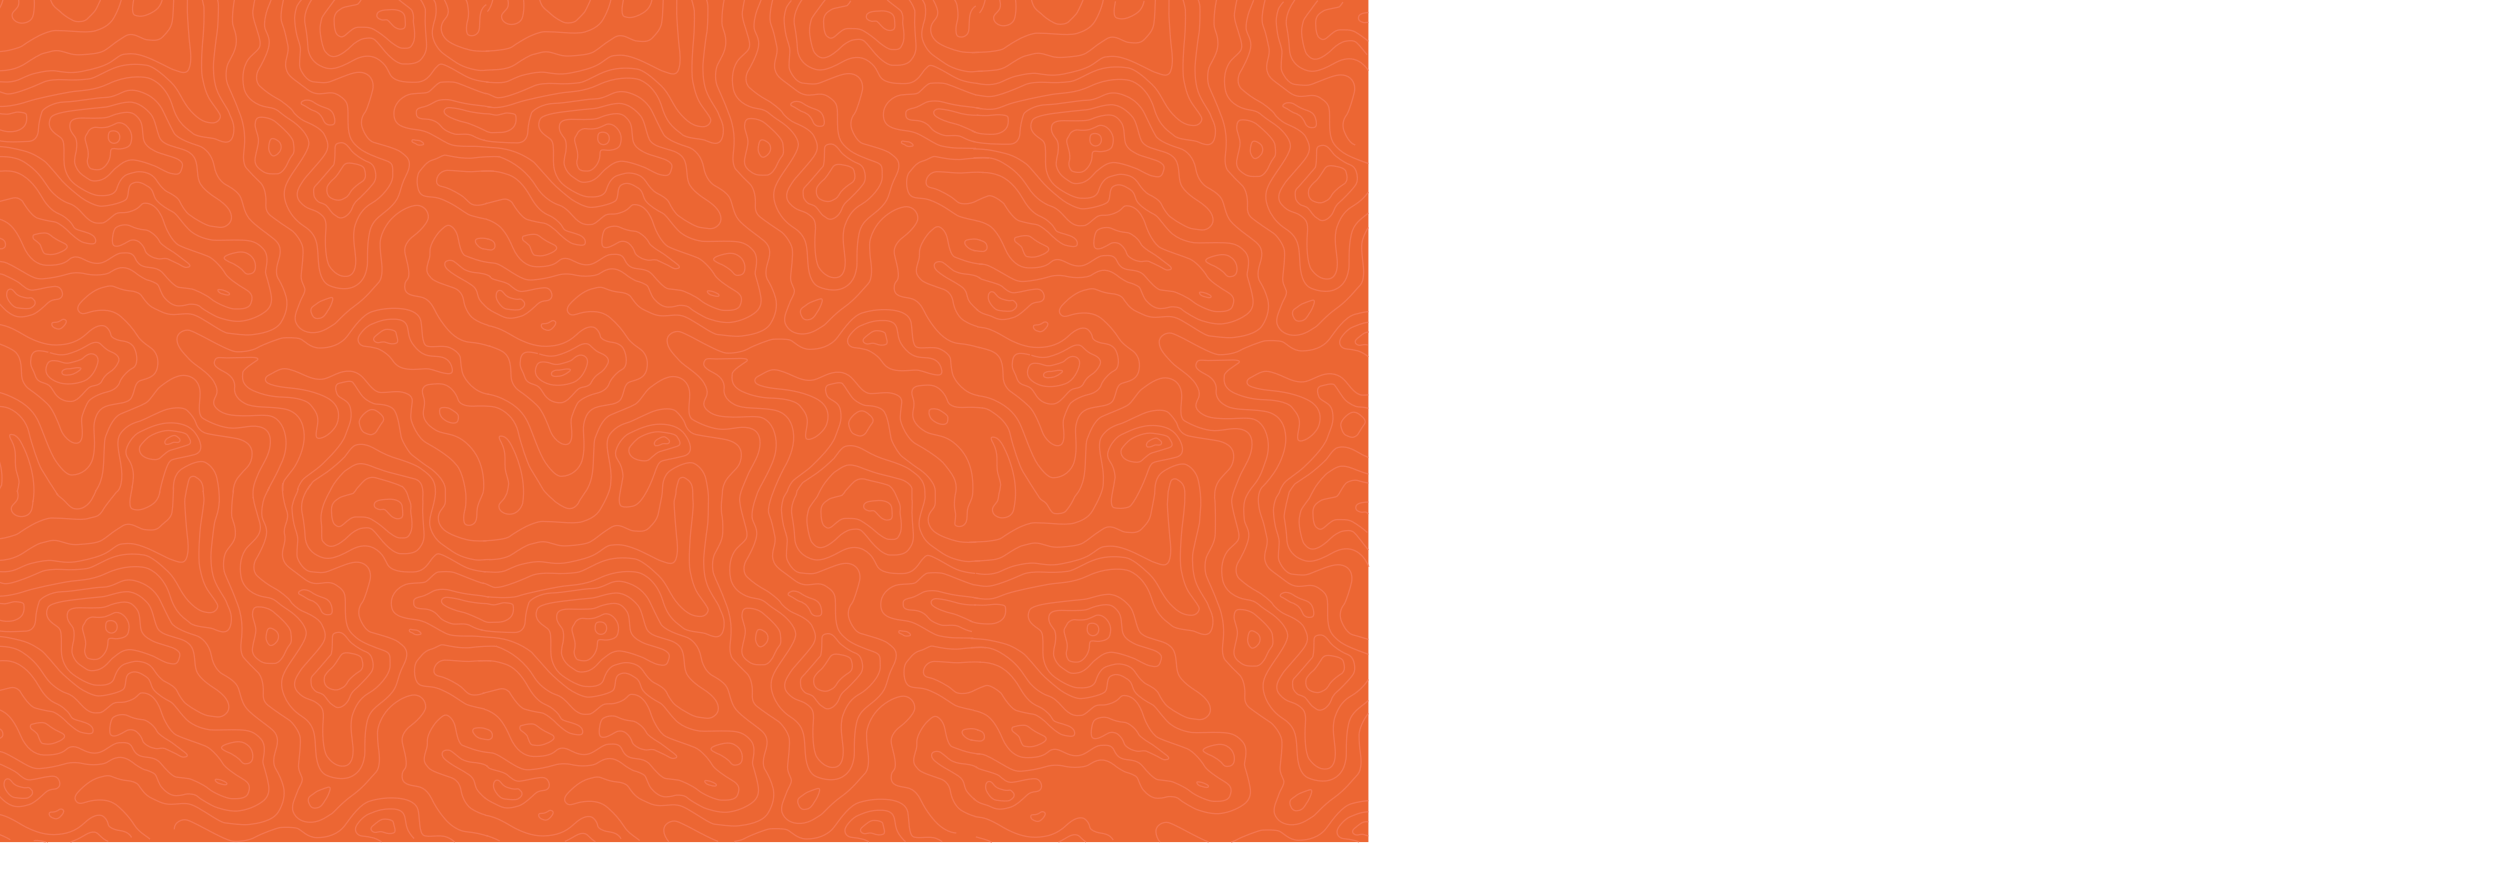 <svg width="1900" height="680" xmlns="http://www.w3.org/2000/svg" viewBox="0 0 1900 680">
    <path fill="#ec6633" d="M0 0h1040v640H0V0z"/>
    <g opacity="0.7">
        <path fill="none" stroke="#f67c5c" d="M-13.3 131.7c9-.4 18.4-3.9 27.4 0s14.5 12.5 18 18.5 7.6 9.9 11.4 11.7 5.3 2.4 9 5.9 2.9 5.3 5.7 6.5 3.7 1 9 2.9 6.1 5.3 5.3 7.1-5.3 1-9 0-10.8-7.6-11.6-8.6-7.3-6.7-10.6-7.1c-4.2-.6-8.4-1.5-12.5-2.7-5.3-1.6-11.8-13.1-11.8-13.1-3.9-3.6-6.6-2.4-9.2-1.8l-11.2 2.9"/>
        <path fill="none" stroke="#f67c5c" d="M-2.5 166c2.9.6 5.6 1.7 8 3.3 4.1 2.7 8 7.8 12.2 17.6s10.8 14.5 17.6 14.7 13.3-.8 16.9-4.1 7.3-2.5 11.4-.4 9 4.1 14.1 2.5 10.2-7.1 14.7-7.3 8.2-.6 10.2 3.7 4.3 6.5 9.6 7.1 9 1.2 12.2 5.1 8.6 9.8 11.6 10.2 7.4.8 9.6 1.2 11 4.3 14.9 7.6 13.9 7.6 17.8 7.6 10.6.4 12.3-4.1 1.6-7.6-4.3-11-13.5-8.8-15.1-11.8-7.8-10.8-13.1-13.1-16.9-5.7-22.1-8.4-9.8-12.7-10.8-15.7-4.7-16.3-15.1-16.3c-3.2 0-2.9 3.3-9.2 5.7s-7.8 1-11.4 1.8-8.2 7.4-12 7.6-7.6 1-14.5-6.9-9.8-7.4-12.7-8.8c-5.8-2.8-10.8-7-14.3-12.4-4.9-7.4-8.6-12.3-16.9-17.8s-18.2-4.7-26.5-4.3m1.1 69c2 .3 7.2 1.2 8.4.6s2.6-1.4 1.9-4.4-5-3.6-5.4-3.9"/>
        <path fill="none" stroke="#f67c5c" d="M26.1 182.1s4 2.8 4.6 4.2 2 6.5 3.8 6.7 4.5 1.2 9.6-.6 6.4-3.5 6.7-4 .9-2.2-2.3-3.6c-2.9-1.3-5.8-2.9-8.4-4.7-2-1.5-3.5-3.3-7.1-3-2.4.1-4.7.6-7 1.3-1.3.5-1.2 2.7.1 3.7zm102.1 15l7.4 3.5c2.6 1.4 4.4 2.8 6.2 2.6s4.7-.7 0-4.1-8.7-6.9-12.1-8.8-7.5-5.1-8.1-6.2c-1.1-2.3-2.7-4.3-4.7-6-2.5-1.9-4.1-3.2-6.9-3.4-3.7-.3-7.4-1.3-10.7-2.9-3.4-1.8-9.3-.7-11.5 1.5-1.6 1.6-2.5 7.2-2.4 9.8s.7 4.4 4 4 8.2-3.9 9.4-4.3c2.4-.8 5.1-.4 7.1 1.2 2.2 1.8 3.8 4.2 4.6 6.9.7 2.3 5.2 4.7 6.9 5.1 2 .5 3.2 1 5.1.7s4-.6 5.7.4zm40 26c1.8.6 4.7 1.5 5.7 1s.7-1.5-1.6-2.5c-1.8-.9-3.8-1.5-5.9-1.6-1.9 0-.1 2.5 1.8 3.1zm10-22.2c2 1.1 4 2.5 5.7 4 1.4 1.3 2.3 3.5 4.8 3.4s5.1-.9 5.4-5c.3-3.6-1.2-7.1-4-9.3-2.5-1.9-5.4-3.4-11.9-1.8s-10 3.4-6.3 5.6 3.9 1.7 6.3 3.1z"/>
        <path fill="none" stroke="#f67c5c" d="M-1.8 198.9s2.9-.7 7.2 1.1 11.3 6.2 15.3 8.4 6.9 3.8 11.8 3.5c6.3-.5 12.5-1.7 18.6-3.5 5.4-1.8 11.4-1 15.2 0 4.4.8 9 .8 13.4 0 1.1-.2 2.2-.6 3.2-1 1.3-.6 5.6-4.2 10.7-4s9.6 4.1 10.7 5 6.2 4.1 7.8 4.4 6.6 2.1 7.9 3.7 2.5 6.9 5 9.8 6.3 6.2 10.9 6.2 6.4-1.2 8.3-1.3 6 0 8.2 2.1 10.4 6.6 12.5 7.5 10.7 3.8 17.3 3.4c5.8-.5 11.4-2.4 16.4-5.3 2.8-1.8 9.1-5 7.5-14.4s-4.1-15.1-4.3-17.6 3.5-11.9-1.6-17.6-9.5-6.5-16.4-6.8-19 .4-22.1 0-12.5-2.2-18.5-8.4-8.8-11.6-12.1-13.2-9.4-5.3-12.2-8.8-1.8-7.4-6-10.1-8.2-4.9-12.5-2.5-1.6 10-5.1 12.5-15.1 5-19 4.7-10.9-3.8-14.3-6.3-11.6-9.3-14.7-12.8-11.2-13.5-13.5-15.1-8.1-6-15.9-7.9-12.2-3.2-24.3-3.5m2.6 116.3c5 4.9 7.8 9.1 13.2 11.9s10.6 1.2 14.7 0 10-6.9 12.2-9 4.3-2.5 7.2-2.8 5.3-2.9 3.2-7-6.6-2.5-8.7-2.4-9.2 2.1-13 2.4-6.7-2.5-9.6-4.9-9-5.1-12.2-6.6c-2.2-.9-4.7-1.2-7.1-.9"/>
        <path fill="none" stroke="#f67c5c" d="M7.5 229.8c1.3 1.8 3.3 3.9 6.1 4.2 4.1.6 8.4.9 10 0s5.3-3.5 1.5-6.8c-2.1-1.9-1.7 0-6.2-1s-6.3-2.1-8.4-4.9-5.3-1.8-5.4 2.1c-.3 2.5 1.1 4.6 2.4 6.4zm35.4 19.9s2.1 1.3 4.6-.9 3-4 2.9-4.8c-.5-1.1-1.8-1.6-2.9-1.2-1.1.6-2.7 1.9-4.6 2.1s-3.5-.2-3.5 1.5 1.8 3 3.5 3.3z"/>
        <path fill="none" stroke="#f67c5c" d="M-7.4 258.9c1.7.9 10.5 3.1 17.2 7.2s6.3 12.9 6.6 18.5c.1 4.6 2.4 8.9 6.3 11.5 4.8 3.3 9.3 7 13.5 11 4.3 4.3 8.1 14.1 10 19.3s7.6 11 12.3 10.4 4.1-7.6 4-10.4-.7-5.7-.4-8.5 3.5-10.6 5.1-12.8 7.6-5.7 13.8-7.1 9.1-4.7 10-7.5 5.4-8.5 9.8-10.7 3.7-10.4 1.2-15.4-8.5-5.1-10.9-5.6-6.6-2.1-6.9-4.5-2.8-6.2-5.4-6.7-6.5 0-12.8 5.9c-6.3 5.9-13.4 8.5-22.9 8.7s-18.1-4.1-21.4-5.7-10.8-6.8-17.7-8.8-5.5-.9-6.3-1.1"/>
        <path fill="none" stroke="#f67c5c" d="M27.6 266.8c-3.2.9-4.1 3.7-4.3 7.9s1.8 5.7 3.3 10.3 3.8 5.1 7.9 6.5 4.9 4.1 7.6 8c2.8 3.7 7.2 5.8 11.9 5.6 4.3-.1 7.9-4.6 10.2-7.1s3.6-4.3 7.5-4.9 5.4-2.5 6-4.1c1.3-2.4 3.1-4.5 5.4-6 3.1-1.8 5.5-4.6 6.9-7.9 1.8-4.3-3.2-6.8-5.7-7.8s-4-2.1-7.6-5.6-8.7-.1-11.6 1.6c-4.4 2.6-9.2 4.6-14.2 5.9-5.2 1.2-9.5-.1-13-1.2.2.1-7-2.1-10.3-1.2z"/>
        <path fill="none" stroke="#f67c5c" d="M42.6 274.2c-4.1-.4-6.3 0-7.5 5s2.4 8.8 8.5 11.2 14.4 1.5 20.4-.9 9.3-9.6 10.3-13.8-1.5-6.5-4.4-6.8-5.7 2.2-6.9 3.4-6.2 2.6-9.6 3.4c-4.8 1.1-6.6-1.1-10.8-1.5z"/>
        <path fill="none" stroke="#f67c5c" d="M48.4 281.1c-1.9 1-2.2 4.1 2.1 4s6.4-1 9.8-3.5-1.3-2.2-2.4-2.1l-4.9.8c-1.2.1-2.7-.3-4.6.8z"/>
        <path fill="none" stroke="#f67c5c" d="M-5.3 298s3.1-1.5 14.8 4 16.6 11.9 19.7 18.4S37.8 344 42.8 351s8.7 10.1 12 10c7.4-.2 13.8-5.3 15.7-12.5 2.9-10.7 0-21.2 1.2-27.2s3.4-11.3 11-13.2 14.8-1.3 17.4-6.2 1.9-11.2 7-12.8 11-2.5 12.5-9.8-1.5-11.7-3.5-13.7-8.6-5.4-11.8-10.7c-3.3-5.2-7.4-9.9-12.1-14-4.7-4.3-10.5-5.7-18.1-4.9s-10.7 4.1-13.7 1.2-.1-6.5 2.5-9 7.8-7.6 14.7-9.6 7.8-1.3 11.2 0c3.2 1.3 6.6 2.2 10.1 2.5 2.7.1 6.9 1.3 8.5 3.4s4.6 7.6 10.3 10.1 9 5.2 17.6 4.3 11-.6 17.2 2.8 17.1 11.2 20.6 11.5 12.6 1.9 18.5 1.2 17.6-2.5 21.9-9.3 5.4-13.7 4-19.4c-1.3-4.7-3.2-9.2-5.7-13.4-1.8-2.6-2.6-6.6-.1-14.4s1.3-12.1-3.1-15.9-15-10.7-19.3-16-4.5-12.9-7-17.1-9-7.6-11.1-8.8-6.9-5.3-8.4-13.8-6.8-14-12.1-15.6-15.9-5.3-18.4-9.6-6.6-13.1-8.4-16.8c-2.7-5.6-7.2-10.1-12.8-12.8-6.9-3.2-11.2-3.4-15.1-2.4s-9.1 4.9-16 5-21.8 3.2-30.7 3.4-16.3 5-17.3 7.2c-1.5 4.3-2.5 8.8-2.8 13.4 0 3.4-1.2 9.3-8.1 9.4s-24 2.2-29.7-4.7"/>
        <path fill="none" stroke="#f67c5c" d="M44 376.3c-3.7-5.5-10-15.5-12.5-19.8s-7.6-19.4-9.6-28.2c-1.9-7.9-7.4-14.4-14.7-17.8-3.9-1.6-8.2-2-12.3-1.2m1.8 67.6l4.5-8.2s2.2-13.3-4.7-24.3"/>
        <path fill="none" stroke="#f67c5c" d="M25.1 381.4c3.3-19.8-6.1-39.2-7.1-41.2s-3.7-8.8-8-9.8-2.5 2-1 4.9c1.7 3.4 2.6 7 2.7 10.8 0 3.1-.2 8.2.6 11.4s2.2 6.9 2.2 9c-.3 2.5-.7 4.9-1.4 7.3m179.4 4.9c-1-8 1.4-12.7 3.5-18s6.3-11 8.2-17.1 2.7-15.3-4.5-18.4-14.5.2-22.5.2-17.8-4.3-22.7-7.3-2.4-12.2-2.4-19.2-3.7-12.5-11-13.5-15.1 5.3-19 8.2-7.4 10.4-11.4 12.7-12.2 5.3-18.8 8.2-10 13.3-11.6 17.1-.8 17.4-2.2 27.2-5.7 14.7-5.7 14.7"/>
        <path fill="none" stroke="#f67c5c" d="M177.2 374.4c0-9.2 5.3-13.1 7.3-15.7s7.1-5.5 7.1-13.9-8.2-10.6-11.2-11.4-17.2-2.5-23.1-3.9-8-6.5-8.6-8.6-3.5-6.3-6.5-9-10-2.2-15.3-.8-17.2 7.8-20.2 8.8-10.2 2.5-15.1 9.6.8 19.4 1 31-4.1 13.5-4.1 13.5"/>
        <path fill="none" stroke="#f67c5c" d="M121.2 374.7c1.1-5.4 2.5-10.8 4.2-16 1.4-4.1 2.7-7.8 4.9-9s8.2-1.8 17.2-4.1 3.7-12.2 2.2-14.5-4.9-8.6-17.1-9.6-21.8 4.9-26.5 6.9-10.4 10.2-10.4 15.3 4.9 5.9 5.7 17.2c0 3.3-.4 6.5-1.1 9.7"/>
        <path fill="none" stroke="#f67c5c" d="M106.7 338.7c-1.8 2.7-.8 8.2 6.7 10s8.2-.8 10.2-2.4 3.9-3.5 5.9-4.1c2-.6 8.4-2.4 12.9-3.9s1.6-4.9.2-7.3-6.9-2.9-12.5-3.7-13.3 2.2-17.2 4.9c-2.4 1.9-4.4 4.1-6.2 6.5z"/>
        <path fill="none" stroke="#f67c5c" d="M125.7 337.3c1 1 3.3.2 5.3-.8s4.3.6 5.5-1-1.2-3.3-2.9-4.3-5.4 1.3-6.7 2.2-2.2 2.9-1.2 3.9zm41 44.7c.1-6.2-.5-12.4-1.8-18.4-1.4-6.9-6.3-11.2-9.6-12.5s-10.6 1-17.1 5.3-6.3 12.3-6.5 15.7"/>
        <path fill="none" stroke="#f67c5c" d="M154.5 374c.2-8.2-3.3-9.8-5.7-11.4-1.6-1.1-3.8-.6-4.8 1-.1.1-.2.3-.2.4-.6 1.2-2 8-2 8m229.7-72.3c-11.6-1.6-17.8-11.2-19.4-14.7s-2-10.6-2.2-12.9-3.1-5.9-8.4-8-14.3.6-17.6-1.4-2.9-11.8-3.9-18-6.7-9-14.1-10c-7.6-.9-15.4-.2-22.7 2-7.4 2.2-13.7 11.2-19 18.4-5.3 7.2-13.9 9.4-21.2 9.4s-11.8-5.7-14.7-6.9-10.6-1-13.1-.8-15.1 4.9-19.4 7.4-12.3 3.5-16.5 3.1-15.1-6.3-18-7.8-13.5-7.4-17.2-8.4-9.8 1.6-9.6 7.1 5.1 10.2 9.4 14.9 14.1 9.4 18.6 16.9 1.6 10.4.8 12.5-2.4 5.1 2.5 9 11.2 4.3 18.6 4.5 12.2-.8 19-.2 11.8 6.3 13.5 15.3-1.2 16.3-2.2 19c-2.2 5.2-4.6 10.2-7.3 15.1-1.5 2.6-2.8 5.3-4.1 8"/>
        <path fill="none" stroke="#f67c5c" d="M367.4 373.3c-.6 3.6-4.8 9.4-4.9 15.4s-.6 7.8-2.6 9.4-5.1 1.4-6.4.2-1.5-6.1-.2-10.7.7-12.5.7-12.5-1.6-16.2-7.6-22.3c-3.7-5.1-15.1-12.3-22.1-16.1s-11.6-15.3-12-18.6.6-8.6 1-12.7-2.5-6.1-7.4-7.3-11.4.4-16.5.2-9.2-6.5-11-8.4-5.1-7.3-12.5-7.8-13.3 4.1-19 5.7-12-1-16.1-2.9-10-4.5-14.3-4.7-9.2 3.5-12.2 4.9-3.5 4.3-1 5.9 8.2 2.9 13.7 3.5 18.8 1.4 30.6 7.3 10.2 15.5 8.6 20-7.6 10.2-12.5 11.2-3.5-3.5-2.4-10.2-1.2-10.2-5.3-15.1-15.7-5.7-20.8-5.9c-7.8-.1-15.5-1.7-22.7-4.9-9.6-4.3-8.2-10.6-8-13.5s8-7.6 10.6-9.4-1-2.4-3.9-2.4l-18.8.4c-3.5 0-7.4-1-8.6 1-1.9 3.1-1.6 5.5 6.3 9.4s8.6 9.4 8.2 12.3.6 8 7.6 11.8 17.4 2.2 29.2 4.1 15.7 10.8 16.1 20-4.3 19.2-6.9 23.5-7.8 9.6-8.8 12.3c-.6 2.1-.7 4.3-.4 6.5"/>
        <path fill="none" stroke="#f67c5c" d="M226 372.4c.8-2.6 2.1-5.1 3.7-7.3 2.5-3.2 10.4-7.6 15.1-12.2s15.1-14.5 17.8-22.3 5.3-11.4 3.9-19.6-8.8-7.1-10.6-12.2-.2-7.1 2.2-7.6c2.4-.5 8.2-2.5 10-.6s5.5 8.8 8.2 11.4 7.1 4.9 9.6 5.1 10.8.2 13.9 4.9 4.3 16.5 5.1 20 5.9 12 8.4 13.9 9.4 7.3 12.5 9.2 12.3 9.2 12.7 16.9v9.1c-.2 4.3-3.5 5.4-4.9 9.7s.4 8.9 4 12 11.8 6.2 17.7 7.5 14.4.7 14.4.7"/>
        <path fill="none" stroke="#f67c5c" d="M330.9 373.4c.2-10.6-7.1-14.1-10.8-17.1s-13.5-6.3-17.2-7.4c-6-1.7-11.8-4.2-17.2-7.4-6.9-4.1-11.6-4.3-15.1-3.3s-7.1 7.3-8.6 9c-4.2 4.2-8.7 8.1-13.5 11.6l-10 6.7c-1.4 1-4.7 6.5-4.7 6.5"/>
        <path fill="none" stroke="#f67c5c" d="M252.6 369.8s-2.7 5.3-3.7 6.9c-1.5 2.9-2.8 5.9-3.7 9.1-.5 2.3-1.8 5.7-1 11.7s-.4 12.2 1.1 13.9 3.6 4.4 7.6 3.7 9.3-4.9 12-7.7 6.9-5.3 9.5-5.8 6.2-1.1 8.6.9 6 7 8.1 9.3 8.1 8.8 13.3 9 10.9-.1 13.8-3.6 4.5-6.6 4-13.1-1-12.8-1-15.8c0-2.6.4-6.9.1-8.9v-.8c1.2-14.3-5.3-14.3-8.8-15.3l-13.5-3.5c-4.7-1.1-9.2-2.6-13.7-4.3-4.5-1.8-8-3.3-12-3.1s-7.8 3.5-10.2 4.9-7.6 7.8-9.4 10.6c-1.3 2-2.4 4.1-3.4 6.3"/>
        <path fill="none" stroke="#f67c5c" d="M305.6 369.8c-2.4-1.2-4.9-2.2-7.4-2.9-4.6-1.7-8.6-2.5-12-3.6-3.3-1.1-6.9-.3-9.4 2-1.2 1-5.7 6.1-5.7 6.1m16.1-45.3c1.2-2 2.5-4 3.9-5.9.6-1 1-2.9-1.6-5.3s-5.9-5.1-9.8-2.7-7.1 6.5-6.7 9.2 1.8 6.5 3.9 7.4 4.1 2 5.9 1.4 3-1.3 4.4-4.1zm87.8-17c-5.1-.6-10.3-.7-15.5-.4-2.9 0-9.8-.2-11.4-5.1s-5.1-9-9-10.8-9.2-1-12.7-.6-6.9 2.7-4.7 8.8-.2 9.6 0 13.5 2.5 8.4 9.6 12.5 16.1.8 27.2 13.9 9.2 31.8 8.8 32.5"/>
        <path fill="none" stroke="#f67c5c" d="M334.8 310.3c-1.2 1-1.2 5.1 1.8 7.8s7.1 3.9 9.4 3.3 2.4-2.7 2.4-4.9-3.7-4.2-6.1-5.7c-2.2-1.3-6.3-1.5-7.5-.5zm-49-45.7c3.6.9 9.2 4.7 11.6 8s4.5 6.7 11.4 7.8 13.5-.6 17.1 0 8.6 2.7 11.2 3.1 7.8 2 6.5-3.7-4.9-8.2-10.4-8.8-10.4.4-16.5-5.9-5.9-10.8-6.5-13.7-.6-8.4-9.8-8.8-14.5 2.5-18.2 3.9-8.8 6.9-9.8 10 1 6.3 4.9 6.7c2.9.2 5.7.7 8.5 1.4z"/>
        <path fill="none" stroke="#f67c5c" d="M294.4 250.3c-3.3 0-5.7 2.4-8.8 4.9-3.1 2.5-1.2 4.5.8 5.1s4.1-1.2 7.1 0 5.7 1.4 7.8.4.1-5-.4-8c-.2-1.2-3.1-2.4-6.5-2.4z"/>
        <path fill="none" stroke="#f67c5c" d="M180.6-8.4c-3.3 6.3-4.5 23.3-3.7 26.9s2.9 6.9 2.7 13.3-4.1 12-6.1 16.1-2.2 11.6-.6 15.9 5.1 10.8 9.8 23.7 3.1 23.5 2.5 29.2.8 9.6 2 11c3.3 3.8 6.8 7.4 10.4 10.8 3.9 3.5 4.7 11.4 4.5 15.1s-.2 7.3 3.7 10.4 13.1 9.4 15.7 11 7.8 8.4 8.6 13.1-.8 16.3-1.2 20.8 1.8 7.3 2.7 10.2-2.5 7.1-3.7 10.8-4.9 10-3.1 14.9 6.9 8.4 14.1 8 12.7-5.1 14.9-6.3 7.1-7.8 15.9-14.1 13.7-13.1 17.8-17.4 2.7-13.9 2.4-16.7-1.2-9.2-1-13.9 3.3-12.2 8-17.4 12-9.8 18.4-10.8c4.7-.8 9.2 2.3 10.1 7 .1.7.2 1.5.1 2.2-.4 4.7-8.2 11.8-11.4 14.1s-6.3 6.3-6.5 10.2 2.5 9.6 3.1 16.9-3.1 5.1-3.1 11.2 5.1 6.7 11.6 7.8 9.4 6.5 11 9.6c2 4.2 4.5 8.1 7.3 11.8 3.7 4.9 10 12.2 19.6 13.1 5.4.4 10.6 1.5 15.7 3.3"/>
        <path fill="none" stroke="#f67c5c" d="M375 199.9c-10.6-.8-17.8-4.3-21.2-5.5s-4.7-8.8-5.7-13.7-3.5-8-6.1-9.2-5.5 2.2-7.4 3.9-8 10-7.8 15.5-.8 5.5-2 10.8.6 6.9 2.9 9.6 9.8 4.9 16.9 7.4 7.6 8.8 8 11 2.7 9.4 7.6 12.7c3.4 2.2 7.1 3.8 11 4.9"/>
        <path fill="none" stroke="#f67c5c" d="M372.7 210.5c-2.2-2.4-8.8-3.1-11.6-3.3-2.9-.3-5.8-1.1-8.4-2.5-2-1.2-6.3-5.3-8.2-6.3s-6.5-.8-6.5 2.4 4.1 5.7 7.1 7.8 8.2 4.5 13.3 8 3.9 7.3 5.9 10.8 6.9 7.4 6.9 7.4m-.2-53.1c-2.5-.8-5.2-.9-7.8-.4-1.8.4-3.3 2.1.2 5.7 1.1 1.1 2.4 1.8 3.9 2.2m12.2-70c-3.9-.6-15.5.2-19.2.8s-10.2 0-12.5-.4-6.3-1-8.8-1.6-5.1 2.2-10 3.5-7.8 6.1-10 8.6-2.7 9.8-.8 14.7 5.9 4.5 11.4 5.1 10.6 3.5 13.7 5.1 9.4 6.1 12.3 7.8 14.5 3.9 14.5 3.9"/>
        <path fill="none" stroke="#f67c5c" d="M375.4 130.1c-5.5-.6-13.3.2-16.9.4s-15.5-1.2-18.8-1c-3.9.3-7.1 3.1-7.8 6.9-.8 4.1 2.4 5.1 4.7 5.5s7.8 2.7 13.5 6.3 6.3 7.6 12 7.8c2.8.1 5.5-.5 8-1.6M316 109.2c1.5 1.5 3.9 1.2 5.5.8s-1.2-3.3-3.9-3.3-4.1-1.2-4.5.2 2.5 1.9 2.9 2.3z"/>
        <path fill="none" stroke="#f67c5c" d="M374.8 199.9c1.1 0 2.2.3 3.2.7 4.3 1.7 10.8 6.5 14.8 8.7s6.9 3.8 11.8 3.5c6.3-.5 12.5-1.7 18.6-3.5 5.4-1.8 11.4-1 15.2 0 4.4.8 9 .8 13.4 0 1.1-.2 2.2-.6 3.2-1 1.3-.6 5.6-4.2 10.7-4s9.6 4.1 10.7 5 6.2 4.1 7.8 4.4 6.6 2.1 7.9 3.7 2.5 6.9 5 9.8 6.3 6.2 10.9 6.2c4.6 0 6.4-1.2 8.3-1.3s6 0 8.2 2.1 10.4 6.6 12.5 7.5 10.7 3.8 17.3 3.4c5.8-.5 11.4-2.4 16.4-5.3 2.8-1.8 9.1-5 7.5-14.4s-4.1-15.1-4.3-17.6 3.5-11.9-1.6-17.6-9.5-6.5-16.4-6.8-19 .4-22.1 0-12.5-2.2-18.5-8.4-8.8-11.6-12.1-13.2-9.4-5.3-12.2-8.8-1.8-7.4-6-10.1-8.2-4.9-12.5-2.5-1.6 10-5.1 12.5-15.1 5-19 4.7-10.9-3.8-14.3-6.3-11.6-9.3-14.7-12.8l-13.5-15.1c-8.2-6.3-18-10.1-28.3-11-6.3-.3-12.7-1.2-17.2-1.2s-12.2.2-16.7-1-9.2-4.7-16.3-8.4-11.6-2.9-17.2-4.3-11-3.3-10.8-11.6 7.8-13.7 13.3-14.5 10.8-.2 13.1-1.6 6.7-7.1 9.4-7.3 8.4-.8 12.5.6 16.7 6.9 22 8.2"/>
        <path fill="none" stroke="#f67c5c" d="M373.6 81.7c-3.7-.9-7.6-1.5-11.4-1.8-5.9-.6-11.7-1.7-17.4-3.3-5.1-1.6-11.2-.8-13.5.4s-6.1 3.5-8.8 4.1-6.1 1.2-6.1 3.9-.2 5.3 6.9 5.5 10.4 3.5 12.5 6.1 6.7 4.5 9.8 5.3 9.8-1 13.9 1.4c2.9 1.6 6 2.8 9.2 3.5M239.4-3.9c-9 11.8-8.2 19.4-7.4 22.9 1 5.5 1.7 11 2 16.5.2 6 3.6 11.5 9 14.3 6.9 3.7 12.2 3.5 25.5-3.9 9.3-5.2 16.7-3.7 22.3 1.8 2.5 2.4 3.2 4 5.6 8.7 2.8 5.3 10.3 6.3 19.7 6.1s12-7.8 15.1-11 3.3-3.7 8.8-1.2 11 6.5 16.9 9 14.3 3.1 14.3 3.1"/>
        <path fill="none" stroke="#f67c5c" d="M255.5-1.6s-3.6 4.5-4.6 6.1-5.9 7.4-6.4 9.7-1.8 5.7-1 11.7 2.3 11.7 3.7 13.3 3.6 4.4 7.6 3.7c4-.7 9.3-4.9 12-7.7s6.9-5.3 9.5-5.8 6.2-1.1 8.6.9 6 7 8.1 9.3 8.1 8.8 13.3 9 10.9-.1 13.8-3.6 4.5-6.6 4-13.1-1-12.8-1-15.8.5-8.1 0-9.6c-1.3-3.7-3.3-7-5.9-9.9"/>
        <path fill="none" stroke="#f67c5c" d="M274.6-.4c-.7 1.3-1.6 2.5-2.6 3.5-1.1.8-10.3 1.8-12.2 3.2s-5.9 2.8-5.9 9 1.1 10.2 2.8 11.4 3 2.5 6.5-.6 6.1-5.5 9.5-5.4 7.5-.5 11.5 1.7c4 2.3 7.7 5 11.1 8.1 2.2 2 7.7 6.1 10.2 6.1s5.7.7 7.4-2 2.3-4.6 2.2-9.4-1.2-7.4-.9-10.2c.3-2.4-.1-4.9-1.2-7.1-1-1.7-6.1-4.8-10.7-8.8"/>
        <path fill="none" stroke="#f67c5c" d="M286.6 10.6c-1 2.9 1.8 4 3.5 4.5s3.2-.7 4.7.4 3.6 4.3 5.8 5.5 3.8 1.6 6 .7 1.4-4.7 1.2-8-2.2-4.7-4.4-5.6c-2.4-.8-4.9-1-7.4-.7-2.6.1-8.4.2-9.4 3.2zm41.6-12.9s2.5 3.2 2.9 5.6c.6 3.6.5 7.3-.4 10.9-1.2 3.9-3.1 9.9-1.6 14.7 1.5 5.3 4.8 9.9 9.4 13 5.4 3.6 10.1 8.1 19.5 10.4s8.6.8 16.9.8"/>
        <path fill="none" stroke="#f67c5c" d="M335.8-3.8c.7 1.7 5.1 8.4 4.9 12.7s-3.5 5.4-4.9 9.7.4 8.9 4 12 11.8 6.2 17.7 7.5 14.4.7 14.4.7"/>
        <path fill="none" stroke="#f67c5c" d="M353.2-1.6c1.1 1.5 1.9 3.2 2.2 5 .4 2.8 1.3 7.4 0 12.1s-1.1 9.5.2 10.7 4.3 1.4 6.4-.2 2.5-3.4 2.6-9.4.9-10.4 5-13.1m-173.3-16s-3.5 15.1-4.1 20.4 2.2 11 4.7 20.1-1 9.4-6.5 15.1-6.8 15-5.1 23.4 9.7 13.8 18.2 15 7.6 3.5 16.5 9.1 14.1 12.6 14.7 17.5-5.3 13.1-11.5 22.2-7.5 13.4-7.1 18.7 4.1 15.9 15 22.9 10.1 15.3 10.9 27.2 4.7 16 7.5 17.5 12.9 5.1 20.6.7 8.4-12.2 9-15.1-.6-14.7 1.8-25.7 10-12.8 17.2-20.4 4.7-11.5 10.7-23.2-1-14.6-4.1-17.3-16.8-6.2-20.7-7.4-7.1-6.6-8.7-11.2c-1.3-4-.5-8.3 2.1-11.6 1.9-2.6 5.1-13.7 5.9-17.3s.1-9.1-4.7-11.8-10.4-.6-12.3-.1-10.6 4-14.7 5.6-7.5 1-13.2.4-9.6-8.1-10.4-10.7.1-9.1.3-13.1-1.9-8.1-2.8-12.1c-.9-4-1.4-8.2-1.6-12.3 0-2.5 1-8.1 2.2-10.1 1-1.6 2.1-3.2 3.4-4.6"/>
        <path fill="none" stroke="#f67c5c" d="M206.8-1.9l-3.4 8.5c-1.2 3.1-2.9 10.3-2.2 14.1s4.4 7.5 3.2 14-6 15.1-7.8 18.1-2.9 9.1 1 12.8c4 3.7 8.4 6.8 13.2 9.4 3.2 1.5 10.9 7.6 11.9 9.6s5.3 5.9 9.1 7.6 12.3 5.1 14.8 10.3 4.4 9.3-.4 15.9-14 15.9-15.9 19.1-7.5 9.8-2.2 16 9.7 5.1 14.1 8.2 6.2 5.1 5.4 14-.1 22.3 2.9 26.8 7.8 8.2 13.2 7.5 7.1-6.8 6.6-14.1-3.1-17.5 0-26 7.1-12.6 12.9-15.9 15.4-13.1 15.3-20.6.7-9.3-5.6-11.5-15.7-5.6-20.3-9.6-7.9-6.8-8.1-19.3 1.2-15.3-7.1-20.6-14 3.4-24.5-4.9S219 58.4 217.4 52s2.8-11.3 1.3-17.9-1.8-9.6-4.4-16.6 2.8-24.4 4-27.5"/>
        <path fill="none" stroke="#f67c5c" d="M197.9 89.1c-3.2.1-3.8 2.6-4 5.4s2.1 7.4 2.5 11.3-1.8 9.4-2.5 14.4 2.1 7.6 5.7 10 7.1 1.9 10.9 1.9 6.6-5.1 7.2-6.2 2.4-5.6 4.3-7.8 1.6-4.6 1-9.7-10.3-12.9-13.1-15.4c-3.4-3-8.8-4.1-12-3.9z"/>
        <path fill="none" stroke="#f67c5c" d="M204.2 112.2c-.2 2.2 1.8 6.5 3.8 6.3s4.6-2.5 5.3-4.7c1-2.7 0-5.7-2.5-7.1-3.1-2.1-4.6-1.5-5.3-.4s-1.2 3.8-1.3 5.9zm37-26.7c2.1 1.2 3.7 3.7 4.7 6 .8 2.1 2.7 3.5 4.9 3.5 2.1 0 4.4 0 3.5-5s-3.1-6.9-7.4-8.2c-3.1-1-6.1-2.4-8.8-4.3-1.9-1.3-4.2-1.7-6.5-1.3-2.1.6-4 2.4-1.6 3.4s5.9 3.8 7.8 4.3c1.2.3 2.4.9 3.4 1.6zm7.8 45.2c-3.1 3.4-6.9 8.2-9.1 10.3s-1.5 5.3-1.3 7.4 2.9 4.9 4.1 5.4 3.8 1 5.4 2.5 4 5.7 5.9 6.8 3.4 3.4 6.9 2.2 6-4.9 6.8-7.2c.8-2.4 2.2-4.6 4.1-6.2 1.5-1 9.6-9.4 10.7-11s4.1-3.8 2.8-10.4-4.7-6.9-7.4-8.2-8.2-4.7-10.6-7.6-4.7-6.8-8.7-6.2-4 2.1-4 6.5-.3 9.7-1.3 10.7-4.3 5-4.3 5z"/>
        <path fill="none" stroke="#f67c5c" d="M248.6 142.4c-.4 2.1-.7 6.9 4.3 8.8 5 1.9 6.8.6 9.6-.9s3.5-4.3 4.7-5.6c2.3-2.6 5-4.8 7.9-6.6 4.1-2.5 2.4-7.5 1.8-9.7s-4.1-3.5-9.4-4.3-6.2 1.3-7.6 3.5-4.3 6.9-6.5 8.5c-1.3 1-4.4 4.3-4.8 6.3zm-253.3-62c7.4 1.6 18.1-.7 25.6-3.2s23.5-5.7 31.9-7.2 17.9-.7 30.1-6.5 24-5.6 29.5-4.3 14.6 7.6 18.8 21.6 11.6 17.2 15.1 20.4 13.8 3.2 17.3 4.4 11.2 6 13.5-2.5-1.9-13.8-2.9-17.2-7.2-10.9-9.7-18.4-2.4-16.3-2.2-19.8 1.8-17.6 2.6-22.3S166 10 166 5.1c.1-2.7-.5-5.4-1.6-7.8M-9.1 95c4.6 2.6 12.2 5 15.6 5.1s7.6-.3 11-3.2 2.9-7.8 2.6-9.6-4.1-1.9-6.3-2.1-5.6 1.5-8.4 1.6c-2.6 0-5.1-.3-7.6-.8m.6-78.2c.6-.5 3.7-4.4 4.7-12.1m10.6 2.1s1.6 4.6-.3 7.5-4.9 4.1-4.1 7.4 4.7 5 7.5 4.9 7.4-1.2 8.5-6.3 1.3-13.1-.7-19.1m13.3 5.4c.4 2.2 1.2 4.3 2.4 6.2 1.8 2.5 4.6 4 6.5 6s8.1 6 10.9 6.5 6.8-.1 8.5-1.8 5.7-5.4 6.6-7.2 5.4-10 5.6-14.4"/>
        <path fill="none" stroke="#f67c5c" d="M-7.5 40l11.2-1.2c1.9-.2 11-2.2 13.5-4.1 4.1-2.9 8.4-5.5 12.9-7.8 2.9-1.3 8.2-3.7 12.2-3.7s10 .3 14.8.7 11.8.7 15.7-.6 10.1-3.4 13.7-9.7S93.2-1 93.1-6.9"/>
        <path fill="none" stroke="#f67c5c" d="M-5.4 53.9s5.7 0 9.7-.4c5.4-.6 10.7-2.4 15.3-5.4 5.3-3.5 11-7.2 14.4-7.8s7.2-2.8 12.9-1.3 8.2 3 15.1 2.6 13.5-1 17.2-3.1 8.2-6.3 11.5-8.2 5.6-4.6 10-4 7.8 3.7 11.5 4 8.2 1.2 11.6-2.4 6.2-6.5 7.1-11.6.9-14.7 1.2-18.8"/>
        <path fill="none" stroke="#f67c5c" d="M-2.9 62l6.3.3c3.5.2 7-.3 10.3-1.5 2.8-1 7.4-3.8 13.1-5.1s10.9-2.4 15.6-1.8 10.7 2.2 19.7.4 16-3.7 20.9-6.5 7.9-6.3 11.6-6.6 7.2-1.2 15.9 1.9 19.1 9.4 22.1 10.1 8.7 4.4 11-.9 1.2-14.4.7-17.6-1.9-22.5-1.9-25.6l.1-21.2"/>
        <path fill="none" stroke="#f67c5c" d="M-4.5 68.6c3.7.4 7.8 2.9 10.6 2.8s4-.3 9.7-2.1 14-5.4 17.3-6.9 9.7-2.2 16.2-1.8c6.1.4 12.2.2 18.2-.6 5.4-.7 12.8-6.3 21.5-9.1s17.8-2.1 22.5-1.3 11.2 5.9 18.2 12.6 8.7 15.1 15.6 22.5 11.3 8.4 15.7 8.7 6.5-3.1 6.5-5-3.5-6.2-6.9-11-5.3-10.7-6.8-18.4.1-27.2.6-31.5c.6-7.4.8-14.7.6-22.1-.6-3.4-1.5-6.8-2.5-10.1m-49.9-.6S101 2.6 100.8 5s-.1 5.9 1.8 6.6 4.3 1.3 8.5-.1 7.9-4 9-5.4c1.8-2.1 3-4.7 3.4-7.5m129.4 229.3c.3-3.1-1.9-1.6-6.6 0s-4.9 2.7-7.9 4.6-2.3 4.7-1 7.1 3.2 2.9 6 2.2 4.3-3.3 5.4-5.2c1.9-2.6 3.3-5.6 4.1-8.7z"/>
        <path fill="none" stroke="#f67c5c" d="M147.8 165.9c3.6 2.1 9.1 5.7 13.3 6.1s7.5 1.8 11.1-.5 4.8-6 2.7-10.6-7.7-8.5-10.2-10.1-10.9-7-13.2-12.7-.6-13.5-4.2-18.9-11.2-6.2-13.5-7.2-10.1-2-12.5-7.5S118 91 114.8 87s-9.7-9.7-16.9-9.4-13.7 3.5-18.8 3.9-16.1 1.6-19.7 2.1-18.9 1.9-20.9 6-1.2 7.9 2.7 11.3 6.6 3.4 7.2 8.6-.1 11.2.4 15.4 2.4 10.9 8.5 15.4 13.5 8.1 17.6 8.3 12 .6 13.9-5.3 4.7-9.9 9-11.1 6.9-2.5 12.7-1.1 7.9 5.1 9.4 7.3 4.4 6 7.7 7.6 7.7 4.2 9 7.1 4.6 8.3 7.2 10l4 2.8z"/>
        <path fill="none" stroke="#f67c5c" d="M118.7 126.6c2.9 1.5 8.7 4.8 11.3 5.2s6.2 1.9 7.7-2.3 1.6-5.6-1.8-8-13.7-4.3-18-6.6-8.2-4.6-9-10-.2-10.8-3.3-14.6-5.7-6.1-14.2-4.3-6.9 3.3-14.1 3.7-15.3-.2-17.3.1-6.1.6-6.8 4.4 1.2 6.5 3.7 9.8 1 11 1 11-1.8 6.5-1 9.4c1.1 3.9 3.5 7.2 6.9 9.4 4.2 2.6 5.1 4.7 11.7 3.3s10-7.7 12.6-9.5 7-6.7 13.7-6 16.9 5 16.9 5z"/>
        <path fill="none" stroke="#f67c5c" d="M74.5 129c3.9 0 6.7-4.2 7.5-5.5 1-1.8 1.7-3.8 1.9-5.8.2-2.3-.1-4.3 1.6-4.7s3.6.5 5.9.2 7-.9 8-4.4 1.4-7.7-2.2-12-7.6-3.7-8.7-3.1c-2.1 1.1-4.3 2-6.6 2.8-2.8.6-5.7.7-8.5.3-2.5-.4-5.7 1.5-6.5 3.5s-2.8 3.2-2 6.5 1.6 5.5 1.8 6.8.8 4.4-.1 7.1.8 6.6 2.3 7.4c1.8.7 3.7 1 5.6.9z"/>
        <path fill="none" stroke="#f67c5c" d="M82.3 104.1c-.2 2.4 1.6 4.6 4 4.8h.7c2.8-.2 4.4-2.7 4-5.5s-2.7-4.2-5.7-3.9-2.9 2.8-3 4.6zm283.3 26.1c9-.4 12.2-.3 20.6 2.5 9.3 3.2 14.5 12.5 18 18.5s7.6 9.9 11.4 11.7 5.3 2.4 9 5.9 2.9 5.3 5.7 6.5 3.7 1 9 2.9 6.1 5.3 5.3 7.1-5.3 1-9 0-10.8-7.6-11.6-8.6-7.3-6.7-10.6-7.1c-4.2-.6-8.4-1.5-12.5-2.7-5.3-1.6-11.8-13.1-11.8-13.1-3.9-3.6-6.6-2.4-9.2-1.8l-11.2 2.9"/>
        <path fill="none" stroke="#f67c5c" d="M369.7 166.7c2.8.8 5.4 2.1 7.8 3.7 4.1 2.7 8 7.8 12.2 17.6s10.8 14.5 17.6 14.7 13.3-.8 16.9-4.1 7.3-2.5 11.4-.4 9 4.1 14.1 2.5 10.2-7.1 14.7-7.3 8.2-.6 10.2 3.7 4.3 6.5 9.6 7.1 9 1.2 12.2 5.1 8.6 9.8 11.6 10.2 7.4.8 9.6 1.2 11 4.3 14.9 7.6 13.9 7.6 17.8 7.6 10.6.4 12.3-4.1 1.6-7.6-4.3-11-13.5-8.8-15.1-11.8-7.8-10.8-13.1-13.1-16.9-5.7-22.1-8.4-9.8-12.7-10.8-15.7-4.7-16.3-15.1-16.3c-3.2 0-2.9 3.3-9.2 5.7s-7.8 1-11.4 1.8-8.2 7.4-12 7.6-7.6 1-14.5-6.9-9.8-7.4-12.7-8.8c-5.8-2.8-10.8-7-14.3-12.4-6.6-11.1-16.9-19.5-29.1-23.6M366.8 189c2 .3 6.1 1.4 7.3.8s2.6-1.4 1.9-4.4-5-3.6-5.4-3.9"/>
        <path fill="none" stroke="#f67c5c" d="M398.1 183.1s4 2.8 4.6 4.2 2 6.5 3.8 6.7 4.5 1.2 9.6-.6 6.4-3.5 6.7-4 .9-2.2-2.3-3.6c-2.9-1.3-5.8-2.9-8.4-4.7-2.1-1.5-3.5-3.3-7.1-3-2.4.1-4.7.6-7 1.3-1.3.5-1.2 2.7.1 3.7zm102.1 15l7.4 3.5c2.6 1.4 4.4 2.8 6.2 2.6s4.7-.7 0-4.1-8.7-6.9-12.1-8.8-7.5-5.1-8.1-6.2c-1.1-2.3-2.7-4.3-4.7-6-2.5-1.9-4.1-3.2-6.9-3.4-3.7-.3-7.3-1.3-10.7-2.9-3.4-1.8-9.3-.7-11.5 1.5-1.6 1.6-2.5 7.2-2.4 9.8s.7 4.4 4 4 8.2-3.9 9.4-4.3c2.4-.8 5.1-.4 7.1 1.2 2.2 1.8 3.8 4.2 4.6 6.9.7 2.3 5.2 4.7 6.9 5.1 2 .5 3.2 1 5.1.7s4-.6 5.7.4zm40 26c1.8.6 4.7 1.5 5.7 1s.7-1.5-1.6-2.5c-1.8-.9-3.8-1.5-5.9-1.6-1.9 0-.1 2.5 1.8 3.1zm10-22.2c2 1.1 4 2.5 5.7 4 1.4 1.3 2.3 3.5 4.8 3.4s5.1-.9 5.4-5c.3-3.6-1.2-7.1-4-9.3-2.5-1.9-5.4-3.4-11.9-1.8s-10 3.4-6.3 5.6 3.9 1.7 6.3 3.1zm-179.6 32.4c3.5 2.7 6.6 3.8 10.8 6 5.4 2.8 10.6 1.2 14.7 0s10-6.9 12.2-9 4.3-2.5 7.2-2.8 5.3-2.9 3.2-7-6.6-2.5-8.7-2.4-9.2 2.1-13 2.4-6.7-2.5-9.6-4.9-10-3.3-13.3-4.8c-1-.5-1.3-1.3-2.2-2"/>
        <path fill="none" stroke="#f67c5c" d="M379.5 230.8c1.3 1.8 3.3 3.9 6.1 4.2 4.1.6 8.4.9 10 0s5.3-3.5 1.5-6.8c-2.1-1.9-1.7 0-6.2-1s-6.3-2.1-8.4-4.9-5.3-1.8-5.4 2.1c-.3 2.5 1.1 4.6 2.4 6.4zm35.4 19.9s2.1 1.3 4.6-.9 3-4 2.9-4.8c-.5-1.1-1.8-1.6-2.9-1.2-1.1.6-2.7 1.9-4.6 2.1s-3.5-.2-3.5 1.5 1.8 3 3.5 3.3z"/>
        <path fill="none" stroke="#f67c5c" d="M371.5 262.8c3.2 1.2 7.1 2.4 10.3 4.3 6.8 4.1 6.3 12.9 6.6 18.5.1 4.6 2.4 8.9 6.3 11.5 4.8 3.3 9.3 7 13.5 11 4.3 4.3 8.1 14.1 10 19.3s7.6 11 12.3 10.4 4.1-7.6 4-10.4-.7-5.7-.4-8.5 3.5-10.6 5.1-12.8 7.6-5.7 13.8-7.1 9.1-4.7 10-7.5 5.4-8.5 9.8-10.7 3.7-10.4 1.2-15.4-8.5-5.1-10.9-5.6-6.6-2.1-6.9-4.5-2.8-6.2-5.4-6.7-6.5 0-12.8 5.9c-6.3 5.9-13.4 8.5-22.9 8.7s-18.1-4.1-21.4-5.7-10.8-6.8-17.7-8.8c-1.7-.6-3.4-1-5.2-1.2"/>
        <path fill="none" stroke="#f67c5c" d="M399.6 267.8c-3.2.9-4.1 3.7-4.3 7.9s1.8 5.7 3.3 10.3 3.8 5.1 7.9 6.5 4.9 4.1 7.6 8c2.8 3.7 7.2 5.8 11.9 5.6 4.3-.1 7.9-4.6 10.2-7.1s3.6-4.3 7.5-4.9 5.4-2.5 6-4.1c1.3-2.4 3.1-4.5 5.4-6 3.1-1.8 5.5-4.6 6.9-7.9 1.8-4.3-3.2-6.8-5.7-7.8s-4-2.1-7.6-5.6-8.7-.1-11.6 1.6c-4.5 2.6-9.2 4.6-14.2 5.9-5.2 1.2-9.5-.1-13-1.2.2.1-7-2.1-10.3-1.2z"/>
        <path fill="none" stroke="#f67c5c" d="M414.6 275.2c-4.1-.4-6.3 0-7.5 5s2.4 8.8 8.5 11.2 14.4 1.5 20.4-.9 9.3-9.6 10.3-13.8-1.5-6.5-4.4-6.8-5.7 2.2-6.9 3.4-6.2 2.6-9.6 3.4c-4.8 1.1-6.6-1.1-10.8-1.5z"/>
        <path fill="none" stroke="#f67c5c" d="M420.4 282.1c-1.9 1-2.2 4.1 2.1 4s6.4-1 9.8-3.5-1.3-2.2-2.4-2.1l-4.9.8c-1.2.1-2.7-.3-4.6.8z"/>
        <path fill="none" stroke="#f67c5c" d="M370.5 299.5c3.8.6 7.6 1.8 11.1 3.4 11.8 5.4 16.6 11.9 19.7 18.4s8.5 23.7 13.5 30.7 8.7 10.1 12 10c7.4-.2 13.8-5.3 15.7-12.5 2.9-10.7 0-21.2 1.2-27.2s3.4-11.3 11-13.2 14.8-1.3 17.4-6.2 1.9-11.2 7-12.8 11-2.5 12.5-9.8-1.5-11.7-3.5-13.7-8.6-5.4-11.8-10.7c-3.3-5.2-7.4-9.9-12.1-14-4.7-4.3-10.5-5.7-18.1-4.9s-10.7 4.1-13.7 1.2-.1-6.5 2.5-9 7.8-7.6 14.7-9.6 7.8-1.3 11.2 0c3.2 1.3 6.6 2.2 10.1 2.5 2.7.1 6.9 1.3 8.5 3.4s4.6 7.6 10.3 10.1 9 5.2 17.6 4.3c8.6-.9 11-.6 17.2 2.8s17.1 11.2 20.6 11.5 12.6 1.9 18.5 1.2 17.6-2.5 21.9-9.3 5.4-13.7 4-19.4c-1.3-4.7-3.2-9.2-5.7-13.4-1.8-2.6-2.6-6.6-.1-14.4s1.3-12.1-3.1-15.9-15-10.7-19.3-16-4.5-12.9-7-17.1-9-7.6-11.1-8.8-6.9-5.3-8.4-13.8-6.8-14-12.1-15.6-15.9-5.3-18.4-9.6-6.6-13.1-8.4-16.8c-2.7-5.6-7.2-10.1-12.8-12.8-6.9-3.2-11.1-3.3-15.1-2.3s-9.1 4.9-16 5-21.8 3.2-30.7 3.4-16.3 5-17.3 7.2c-1.5 4.3-2.5 8.8-2.8 13.4 0 3.4-1.2 9.3-8.1 9.4-5.3.1-24.3-.7-25.6-2.3m111.2 233.4c-1.8 2.7-.8 8.2 6.7 10s8.2-.8 10.2-2.4 3.9-3.5 5.9-4.1 8.4-2.4 12.9-3.9 1.6-4.9.2-7.3-6.9-2.9-12.5-3.7-13.3 2.2-17.2 4.9c-2.4 1.9-4.4 4.1-6.2 6.5z"/>
        <path fill="none" stroke="#f67c5c" d="M497.7 338.3c1 1 3.3.2 5.3-.8s4.3.6 5.5-1-1.2-3.3-2.9-4.3-5.4 1.3-6.7 2.2-2.2 2.9-1.2 3.9zm247.2 88c-8.2 0-7.4 1.5-16.9-.8s-14.1-6.8-19.5-10.4-7.8-8.2-9.4-13 .4-10.8 1.6-14.7 2.7-8.6 2.3-10.9l-.1-2.1c.2-10.6-7.1-14.1-10.8-17.1s-13.5-6.3-17.2-7.4c-6-1.7-11.8-4.2-17.2-7.4-6.9-4.1-11.6-4.3-15.1-3.3s-7.1 7.3-8.6 9c-4.2 4.2-8.7 8.1-13.5 11.6l-10 6.7c-1.4 1-4.7 6.5-4.7 6.5l-.7 3.1c-4.3 8-3.7 13.4-3.1 16.3 1 5.5 1.7 11 2 16.5.2 6 3.6 11.5 9 14.3 6.9 3.7 12.2 3.5 25.5-3.9 9.3-5.2 16.7-3.7 22.3 1.8 2.5 2.4 3.2 4 5.6 8.7 2.8 5.3 10.3 6.3 19.7 6.1s12-7.8 15.1-11 3.3-3.7 8.8-1.2 11 6.5 16.9 9 14.3 3.1 14.3 3.1m-82-108.7c1.2-2 2.5-4 3.9-5.9.6-1 1-2.9-1.6-5.3s-5.9-5.1-9.8-2.7-7.1 6.5-6.7 9.2 1.8 6.5 3.9 7.4 4.1 2 5.9 1.4 3-1.3 4.4-4.1zm47.6-15.8c-1.2 1-1.2 5.1 1.8 7.8s7.1 3.9 9.4 3.3 2.4-2.7 2.4-4.9-3.7-4.2-6.1-5.7c-2.2-1.3-6.3-1.5-7.5-.5zm-49-45.7c3.6.9 9.2 4.7 11.6 8s4.5 6.7 11.4 7.8 13.5-.6 17.1 0 8.6 2.7 11.2 3.1 7.8 2 6.5-3.7-4.9-8.2-10.4-8.8-10.4.4-16.5-5.9-5.9-10.8-6.5-13.7-.6-8.4-9.8-8.8-14.5 2.5-18.2 3.9-8.8 6.9-9.8 10 1 6.3 4.9 6.7c2.9.2 5.7.7 8.5 1.4z"/>
        <path fill="none" stroke="#f67c5c" d="M666.4 251.3c-3.3 0-5.7 2.4-8.8 4.9-3.1 2.5-1.2 4.5.8 5.1s4.1-1.2 7.1 0 5.7 1.4 7.8.4.1-5-.4-8c-.2-1.2-3.1-2.4-6.5-2.4z"/>
        <path fill="none" stroke="#f67c5c" d="M552.6-7.4c-3.3 6.3-4.5 23.3-3.7 26.9s2.9 6.9 2.7 13.3-4.1 12-6.1 16.1-2.2 11.6-.6 15.9 5.1 10.8 9.8 23.7 3.1 23.5 2.5 29.2.8 9.6 2 11c3.3 3.8 6.8 7.4 10.4 10.8 3.9 3.5 4.7 11.4 4.5 15.1s-.2 7.3 3.7 10.4 13.1 9.4 15.7 11 7.8 8.4 8.6 13.1-.8 16.3-1.2 20.8 1.8 7.3 2.7 10.2-2.5 7.1-3.7 10.8-4.9 10-3.1 14.9 6.9 8.4 14.1 8 12.7-5.1 14.9-6.3 7.1-7.8 15.9-14.1 13.7-13.1 17.8-17.4 2.7-13.9 2.4-16.7c-.7-4.6-1-9.2-1-13.9.2-4.7 3.3-12.2 8-17.4s12-9.8 18.4-10.8c4.7-.8 9.2 2.3 10.1 7 .1.7.2 1.5.1 2.2-.4 4.7-8.2 11.8-11.4 14.1s-6.3 6.3-6.5 10.2 2.5 9.6 3.1 16.9-3.1 5.1-3.1 11.2 5.1 6.7 11.6 7.8 9.4 6.5 11 9.6c2 4.2 4.5 8.1 7.3 11.8 3.8 4.9 10 12.2 19.6 13.1 5.3.5 10.6 1.6 15.7 3.3"/>
        <path fill="none" stroke="#f67c5c" d="M747 200.9c-10.6-.8-17.8-4.3-21.2-5.5s-4.7-8.8-5.7-13.7-3.5-8-6.1-9.2-5.5 2.2-7.4 3.9-8 10-7.8 15.5-.8 5.5-2 10.8.6 6.9 2.9 9.6 9.8 4.9 16.9 7.4 7.6 8.8 8 11 2.7 9.4 7.6 12.7c3.4 2.2 7.1 3.8 11 4.9"/>
        <path fill="none" stroke="#f67c5c" d="M744.7 211.5c-2.2-2.4-8.8-3.1-11.6-3.3-2.9-.3-5.8-1.1-8.4-2.5-2-1.2-6.3-5.3-8.2-6.3s-6.5-.8-6.5 2.4 4.1 5.7 7.1 7.8 8.2 4.5 13.3 8 3.9 7.3 5.9 10.8 6.9 7.4 6.9 7.4m2.1-53c-3.7-1.9-8.3-.9-10.1-.5s-3.5 2.3.2 5.7c1.7 1.4 3.8 2.3 6 2.6m10.1-70.4c-3.9-.6-15.5.2-19.2.8s-10.2 0-12.5-.4-6.3-1-8.8-1.6-5.1 2.2-10 3.5-7.8 6.1-10 8.6-2.7 9.8-.8 14.7 5.9 4.5 11.4 5.1 10.6 3.5 13.7 5.1 9.4 6.1 12.3 7.8 14.5 3.9 14.5 3.9"/>
        <path fill="none" stroke="#f67c5c" d="M747.4 131.1c-5.5-.6-13.3.2-16.9.4s-15.5-1.2-18.8-1c-3.9.3-7.1 3.1-7.8 6.9-.7 4.2 2.4 5.1 4.7 5.5s7.8 2.7 13.5 6.3 5.1 5.5 10.8 5.7c3.6.1 7.1-.9 10.2-2.7m-55.1-42c1.5 1.5 3.9 1.2 5.5.8s-1.2-3.3-3.9-3.3-4.1-1.2-4.5.2 2.5 1.9 2.9 2.3zm53.7-38.1c-5.3-1.4-17.8-6.9-22-8.2s-9.8-.8-12.5-.6-7.1 5.9-9.4 7.3-7.6.8-13.1 1.6-13.1 6.3-13.3 14.5 5.1 10.2 10.8 11.6 10.2.6 17.2 4.3 11.8 7.3 16.3 8.4c5 1.1 10.2 1.7 15.3 1.6l10.8.2"/>
        <path fill="none" stroke="#f67c5c" d="M745.6 82.7c-3.7-.9-7.6-1.5-11.4-1.8-5.9-.6-11.7-1.7-17.4-3.3-5.1-1.5-11.2-.8-13.5.4s-6.1 3.5-8.8 4.1-6.1 1.2-6.1 3.9-.2 5.3 6.9 5.5 10.4 3.5 12.5 6.1 6.7 4.5 9.8 5.3 9.8-1 13.9 1.4c2.9 1.6 6 2.8 9.2 3.5"/>
        <path fill="none" stroke="#f67c5c" d="M743.7 87.6c-5.8.2-11.6-.6-17.2-2.4-4-1.2-8.1-2-12.3-2.4-3.7-.4-5.9 2.4-3.7 4.9s10.6 5.5 14.9 6.3 15.9 6.5 15.9 6.5M611.4-2.9c-9 11.8-8.2 19.4-7.4 22.9 1 5.5 1.7 11 2 16.5.2 6 3.6 11.5 9 14.3 6.9 3.7 12.2 3.5 25.5-3.9 9.3-5.2 16.7-3.7 22.3 1.8 2.5 2.4 3.2 4 5.6 8.7 2.8 5.3 10.3 6.3 19.7 6.1s12-7.8 15.1-11 3.3-3.7 8.8-1.2 11 6.5 16.9 9 14.3 3.1 14.3 3.1"/>
        <path fill="none" stroke="#f67c5c" d="M627.5-.6s-3.6 4.5-4.6 6.1-5.9 7.4-6.4 9.7-1.8 5.7-1 11.7 2.3 11.7 3.7 13.3 3.6 4.4 7.6 3.7 9.3-4.9 12-7.7 6.9-5.3 9.5-5.8 6.2-1.1 8.6.9 6 7 8.1 9.3 8.1 8.8 13.3 9 10.9-.1 13.8-3.6 4.5-6.6 4-13.1-1-12.8-1-15.8.5-8.1 0-9.6c-1.3-3.7-3.3-7-5.9-9.9"/>
        <path fill="none" stroke="#f67c5c" d="M646.6.6c-.7 1.3-1.6 2.5-2.6 3.5-1.1.8-10.3 1.8-12.2 3.2s-5.9 2.8-5.9 9 1.1 10.2 2.8 11.4 3 2.5 6.5-.6 6.1-5.5 9.5-5.4 7.5-.5 11.5 1.7c3.9 2.3 7.7 5.1 11.1 8.1 2.2 2 7.7 6.1 10.2 6.1s5.7.7 7.3-2 2.3-4.6 2.2-9.4-1.2-7.4-.9-10.2c.4-2.5 0-5-1.1-7.2-1-1.7-6.1-4.8-10.7-8.8"/>
        <path fill="none" stroke="#f67c5c" d="M658.6 11.6c-1 2.9 1.8 4 3.5 4.5s3.2-.7 4.7.4 3.6 4.3 5.8 5.5 3.8 1.6 6 .7 1.4-4.7 1.2-8-2.2-4.7-4.4-5.6c-2.4-.8-4.9-1-7.4-.7-2.6.1-8.4.2-9.4 3.2zm41.6-12.9s2.5 3.2 2.9 5.6c.6 3.6.5 7.3-.4 10.9-1.2 3.9-3.1 9.9-1.6 14.7 1.5 5.3 4.8 9.9 9.4 13 5.4 3.6 10.1 8.1 19.5 10.4s8.6.8 16.9.8"/>
        <path fill="none" stroke="#f67c5c" d="M707.8-2.8c.7 1.7 5.1 8.4 4.9 12.7s-3.5 5.4-4.9 9.7.4 8.9 4 12 11.8 6.2 17.7 7.5 14.4.7 14.4.7"/>
        <path fill="none" stroke="#f67c5c" d="M725.2-.6c1.1 1.5 1.9 3.2 2.2 5 .4 2.8 1.3 7.4 0 12.1s-1.1 9.5.2 10.7 4.3 1.4 6.4-.2 2.5-3.4 2.6-9.4.9-10.4 5-13.1m-173.3-16s-3.5 15.1-4.1 20.4 2.2 11 4.7 20.1-1 9.4-6.5 15.1-6.8 15-5.1 23.4 9.7 13.8 18.2 15 7.6 3.5 16.5 9.1 14.1 12.6 14.7 17.5-5.3 13.1-11.5 22.2-7.5 13.4-7.1 18.7 4.1 15.9 15 22.9 10.1 15.3 10.9 27.2 4.7 16 7.5 17.5 12.9 5.1 20.6.7 8.4-12.2 9-15.1-.6-14.7 1.8-25.7 10-12.8 17.2-20.4 4.7-11.5 10.7-23.2-1-14.6-4.1-17.3-16.8-6.2-20.7-7.4-7.1-6.6-8.7-11.2c-1.3-4-.5-8.3 2.1-11.6 1.9-2.6 5.1-13.7 5.9-17.3s.1-9.1-4.7-11.8-10.4-.6-12.3-.1-10.6 4-14.7 5.6c-4.1 1.6-7.5 1-13.2.4s-9.6-8.1-10.4-10.7.1-9.1.3-13.1-1.9-8.1-2.8-12.1c-.9-4-1.4-8.2-1.6-12.3 0-2.5 1-8.1 2.2-10.1 1-1.6 2.1-3.2 3.4-4.6"/>
        <path fill="none" stroke="#f67c5c" d="M578.8-.9l-3.4 8.5c-1.2 3.1-2.9 10.3-2.2 14.1s4.4 7.5 3.2 14-6 15.1-7.8 18.1-2.9 9.1 1 12.8c4 3.7 8.4 6.8 13.2 9.4 3.2 1.5 10.9 7.6 11.9 9.6s5.3 5.9 9.1 7.6 12.3 5.1 14.8 10.3 4.4 9.3-.4 15.9-14 15.9-15.9 19.1-7.5 9.8-2.2 16 9.7 5.1 14.1 8.2 6.2 5.1 5.4 14-.1 22.3 2.9 26.8 7.8 8.2 13.2 7.5 7.1-6.8 6.6-14.1-3.1-17.5 0-26 7.1-12.6 12.9-15.9 15.4-13.1 15.3-20.6.7-9.3-5.6-11.5-15.7-5.6-20.3-9.6-7.9-6.8-8.1-19.3 1.2-15.3-7.1-20.6-14 3.4-24.5-4.9-14.3-9.3-15.9-15.6 2.8-11.3 1.3-17.9-1.8-9.6-4.4-16.6 2.8-24.4 4-27.5"/>
        <path fill="none" stroke="#f67c5c" d="M569.9 90.1c-3.2.1-3.8 2.6-4 5.4s2.1 7.4 2.5 11.3-1.8 9.4-2.5 14.4 2.1 7.6 5.7 10 7.1 1.9 10.9 1.9 6.6-5.1 7.2-6.2 2.4-5.6 4.3-7.8 1.6-4.6 1-9.7-10.3-12.9-13.1-15.4c-3.4-3-8.8-4.1-12-3.9z"/>
        <path fill="none" stroke="#f67c5c" d="M576.2 113.2c-.2 2.2 1.8 6.5 3.8 6.3s4.6-2.5 5.3-4.7c1-2.7 0-5.7-2.5-7.1-3.1-2.1-4.6-1.5-5.3-.4s-1.2 3.8-1.3 5.9zm37-26.7c2.1 1.2 3.7 3.7 4.7 6 .7 2.1 2.7 3.5 4.9 3.5 2.1 0 4.4 0 3.5-5s-3.1-6.9-7.3-8.2c-3.1-1-6.1-2.4-8.8-4.3-1.9-1.3-4.2-1.7-6.5-1.3-2.1.6-4 2.4-1.6 3.4s5.9 3.8 7.8 4.3c1.2.3 2.3.9 3.3 1.6zm7.8 45.2c-3.1 3.4-6.9 8.2-9.1 10.3s-1.5 5.3-1.3 7.4 2.9 4.9 4.1 5.4 3.8 1 5.4 2.5 4 5.7 5.9 6.8 3.4 3.4 6.9 2.2 6-4.9 6.8-7.2c.8-2.4 2.2-4.6 4.1-6.2 1.5-1 9.6-9.4 10.7-11s4.1-3.8 2.8-10.4-4.7-6.9-7.4-8.2-8.2-4.7-10.6-7.6-4.7-6.8-8.7-6.2-4 2.1-4 6.5-.3 9.7-1.3 10.7-4.3 5-4.3 5z"/>
        <path fill="none" stroke="#f67c5c" d="M620.6 143.4c-.4 2.1-.7 6.9 4.3 8.8s6.8.6 9.6-.9 3.5-4.3 4.7-5.6c2.3-2.6 5-4.8 7.9-6.6 4.1-2.5 2.4-7.5 1.8-9.7s-4.1-3.5-9.4-4.3-6.2 1.3-7.6 3.5-4.3 6.9-6.5 8.5c-1.3 1-4.4 4.3-4.8 6.3zM370.3 81c1.7.4 3.5.7 5.3.8 6.4-.1 11.7-1.8 17.3-3.7 7.5-2.5 23.5-5.7 31.9-7.2s17.9-.7 30.1-6.5 24-5.6 29.5-4.3 14.6 7.6 18.8 21.6 11.6 17.2 15.1 20.4 13.8 3.2 17.3 4.4 11.2 6 13.5-2.5-1.9-13.8-2.9-17.2-7.2-10.9-9.7-18.4-2.4-16.3-2.2-19.8 1.8-17.6 2.6-22.3C538 21.7 538 11 538 6.1c.1-2.7-.5-5.4-1.6-7.8M392 88c-.3-1.8-4.1-1.9-6.3-2.1s-5.6 1.5-8.4 1.6c-1.8.1-5-1.2-6.8-1s-12.7-1.2-16.1-2.3c-4-1.2-8.1-2-12.3-2.4-3.7-.4-5.9 2.4-3.7 4.9s10.6 5.5 14.9 6.3c3.7.7 12.5 4.8 15.1 6.1 4.6 2.6 6.6 1.5 10 1.6s7.6-.3 11-3.2 2.9-7.7 2.6-9.5zM370.4 8.8c.6-.4 3.7-4.4 4.7-12.1m10.6 2.1s1.6 4.6-.3 7.5-4.9 4.1-4.1 7.4 4.7 5 7.5 4.9 7.4-1.2 8.5-6.3c1.4-6.3 1.1-12.9-.7-19.1m13.3 5.4c.4 2.2 1.2 4.3 2.4 6.2 1.8 2.5 4.6 4 6.5 6s8.1 6 10.9 6.5 6.8-.1 8.5-1.8 5.7-5.4 6.6-7.2 5.4-10 5.6-14.4"/>
        <path fill="none" stroke="#f67c5c" d="M369.1 38.9l6.4-.4c1.9-.2 11.2-1 13.7-2.9 4.1-2.9 8.4-5.5 12.9-7.8 2.9-1.3 8.2-3.7 12.2-3.7s10 .3 14.8.7 11.8.7 15.7-.6 10.1-3.4 13.7-9.7S465.1-.2 465-6.1"/>
        <path fill="none" stroke="#f67c5c" d="M374.4 53.1c4.2-.2 11.9-.5 17.2-4.1s11-7.2 14.4-7.8 7.2-2.8 12.9-1.3 8.2 3.1 15.1 2.6 13.5-1 17.2-3.1 8.2-6.3 11.5-8.2 5.6-4.6 10-4 7.8 3.7 11.5 4 8.2 1.2 11.6-2.4 6.2-6.5 7.1-11.6.9-14.7 1.2-18.8"/>
        <path fill="none" stroke="#f67c5c" d="M369.4 62.4s3 .3 6.5.4 6.9.1 9.7-.9 7.4-3.8 13.1-5.1 10.9-2.4 15.6-1.8 10.7 2.2 19.7.4 16-3.7 20.9-6.5 7.9-6.3 11.6-6.6 7.2-1.2 15.9 1.9 19.1 9.4 22.1 10.1 8.7 4.4 11-.9 1.2-14.4.7-17.6-1.9-22.5-1.9-25.6l.1-21.2"/>
        <path fill="none" stroke="#f67c5c" d="M368.7 70.9c3.7.4 7.3 3.6 10.1 3.4s4-.3 9.7-2.1 14-5.4 17.3-6.9 9.7-2.2 16.2-1.8c6.1.4 12.2.2 18.2-.6 5.4-.7 12.8-6.3 21.5-9.1s17.8-2.1 22.5-1.3 11.2 5.9 18.2 12.6 8.7 15.1 15.6 22.5 11.3 8.4 15.7 8.7 6.5-3.1 6.5-5-3.5-6.2-6.9-11-5.3-10.7-6.8-18.4.1-27.2.6-31.5c.6-7.4.8-14.7.6-22.1-.3-3-2.5-10.1-2.5-10.1m-50.6-2.5S473 3.6 472.8 6s-.1 5.9 1.8 6.6 4.3 1.3 8.5-.1 7.9-4 9-5.4c1.8-2.1 3-4.7 3.4-7.5m129.4 229.3c.3-3.1-1.9-1.6-6.6 0s-4.9 2.7-7.9 4.6-2.3 4.7-1 7.1 3.2 2.9 6 2.2 4.3-3.3 5.4-5.2c1.9-2.6 3.3-5.6 4.1-8.7z"/>
        <path fill="none" stroke="#f67c5c" d="M519.8 166.9c3.6 2.1 9.1 5.7 13.3 6.1s7.5 1.8 11.1-.5 4.8-6 2.7-10.6-7.7-8.5-10.2-10.1-10.9-7-13.2-12.7-.6-13.5-4.2-18.9-11.2-6.2-13.5-7.2-10.1-2-12.5-7.5S490 92 486.8 88s-9.7-9.7-16.9-9.4-13.7 3.5-18.8 3.9-16.1 1.6-19.7 2.1-18.9 1.9-20.9 6-1.2 7.9 2.7 11.3 6.6 3.4 7.2 8.6-.1 11.2.4 15.4 2.4 10.9 8.5 15.4 13.5 8.1 17.6 8.3 12 .6 13.9-5.3 4.7-9.9 9-11.1 6.9-2.5 12.7-1.1 7.9 5.1 9.4 7.3 4.4 6 7.7 7.6 7.7 4.2 9 7.1 4.6 8.3 7.2 10l4 2.8z"/>
        <path fill="none" stroke="#f67c5c" d="M490.7 127.6c2.9 1.5 8.7 4.8 11.3 5.2s6.2 1.9 7.7-2.3 1.6-5.6-1.8-8-13.7-4.3-18-6.6-8.2-4.6-9-10-.2-10.8-3.3-14.6-5.7-6.1-14.2-4.3-6.9 3.3-14.1 3.7-15.3-.2-17.3.1-6.1.6-6.8 4.4 1.2 6.5 3.7 9.8 1 11 1 11-1.8 6.5-1 9.4c1.1 3.9 3.5 7.2 6.9 9.4 4.2 2.6 5.1 4.7 11.7 3.3s10-7.7 12.6-9.5 7-6.7 13.7-6 16.9 5 16.9 5z"/>
        <path fill="none" stroke="#f67c5c" d="M446.5 130c3.9 0 6.7-4.2 7.5-5.5 1-1.8 1.7-3.8 1.9-5.8.2-2.3-.1-4.3 1.6-4.7s3.6.5 5.9.2 7-.9 8-4.4 1.4-7.7-2.2-12-7.6-3.7-8.7-3.1c-2.1 1.1-4.3 2-6.6 2.8-2.8.6-5.7.7-8.5.3-2.5-.4-5.7 1.5-6.5 3.5s-2.8 3.2-2 6.5 1.6 5.5 1.8 6.8.8 4.4-.1 7.1.8 6.6 2.3 7.4 2.9.9 5.6.9z"/>
        <path fill="none" stroke="#f67c5c" d="M454.3 105.1c-.2 2.4 1.6 4.6 4 4.8h.7c2.8-.2 4.4-2.7 4-5.5s-2.7-4.2-5.7-3.9-2.9 2.8-3 4.6zm292.2 26c4.7-.1 9.3.8 13.6 2.6 9 3.9 14.5 12.5 18 18.5s7.6 9.9 11.4 11.7 5.3 2.4 9 5.9 2.9 5.3 5.7 6.5 3.7 1 9 2.9 6.1 5.3 5.3 7.1-5.3 1-9 0-10.8-7.6-11.6-8.6-7.3-6.7-10.6-7.1c-4.2-.6-8.4-1.5-12.5-2.7-5.3-1.6-11.8-13.1-11.8-13.1-3.9-3.6-9.2-6.6-11.7-6-2.9 1-5.7 2.1-8.4 3.5"/>
        <path fill="none" stroke="#f67c5c" d="M741.7 167.7c3.5.6 6.8 1.8 9.9 3.6 4.1 2.7 8 7.8 12.2 17.6s10.8 14.5 17.6 14.7 13.3-.8 16.9-4.1 7.3-2.5 11.4-.4 9 4.1 14.1 2.5 10.2-7.1 14.7-7.3 8.2-.6 10.2 3.7 4.3 6.5 9.6 7.1 9 1.2 12.2 5.1 8.6 9.8 11.6 10.2 7.4.8 9.6 1.2 11 4.3 14.9 7.6 13.9 7.6 17.8 7.6 10.6.4 12.3-4.1 1.6-7.6-4.3-11-13.5-8.8-15.1-11.8-7.8-10.8-13.1-13.1-16.9-5.7-22.1-8.4-9.8-12.7-10.8-15.7-4.7-16.3-15.1-16.3c-3.2 0-2.9 3.3-9.2 5.7s-7.8 1-11.4 1.8-8.2 7.4-12 7.6-7.6 1-14.5-6.9-9.8-7.4-12.7-8.8c-5.8-2.8-10.8-7-14.3-12.4-4.9-7.4-8.6-12.3-16.9-17.8s-12.9-6.5-25.3-5.6m-.2 70.3c2 .3 7.2 1.2 8.4.6s2.6-1.4 1.9-4.4-4.8-3.8-5.4-3.9"/>
        <path fill="none" stroke="#f67c5c" d="M772.1 184.1s4 2.8 4.6 4.2 2 6.5 3.8 6.7 4.5 1.2 9.6-.6 6.4-3.5 6.7-4 .9-2.2-2.3-3.6c-2.9-1.3-5.8-2.9-8.4-4.7-2.1-1.5-3.5-3.3-7.1-3-2.4.1-4.7.6-7 1.3-1.3.5-1.2 2.7.1 3.7zm102.1 15s5.5 2.5 7.3 3.5c2.6 1.4 4.4 2.8 6.2 2.6s4.7-.7 0-4.1-8.7-6.9-12.1-8.8-7.5-5.1-8.1-6.2c-1.1-2.3-2.7-4.3-4.7-6-2.5-1.9-4.1-3.2-6.9-3.4-3.7-.3-7.3-1.3-10.7-2.9-3.4-1.8-9.3-.7-11.5 1.5-1.6 1.6-2.5 7.2-2.4 9.8s.7 4.4 4 4 8.2-3.9 9.4-4.3c2.4-.8 5.1-.4 7.1 1.2 2.2 1.8 3.8 4.2 4.6 6.9.7 2.3 5.2 4.7 6.9 5.1 2 .5 3.2 1 5.1.7s4.1-.6 5.8.4zm40 26c1.8.6 4.7 1.5 5.7 1s.7-1.5-1.6-2.5c-1.8-.9-3.8-1.5-5.9-1.6-1.9 0-.1 2.5 1.8 3.1zm10-22.2c2 1.1 4 2.5 5.7 4 1.4 1.3 2.3 3.5 4.8 3.4s5.1-.9 5.4-5c.3-3.6-1.2-7.1-4-9.3-2.5-1.9-5.4-3.4-11.9-1.8s-10 3.4-6.3 5.6 3.9 1.7 6.3 3.1z"/>
        <path fill="none" stroke="#f67c5c" d="M744.2 200.9s2.9-.7 7.2 1.1 11.3 6.2 15.3 8.4 6.9 3.8 11.8 3.5c6.3-.5 12.5-1.7 18.6-3.5 5.4-1.8 11.4-1 15.2 0 4.4.8 9 .8 13.4 0 1.1-.2 2.2-.6 3.2-1 1.3-.6 5.6-4.2 10.7-4s9.6 4.1 10.7 5 6.2 4.1 7.8 4.4 6.6 2.1 7.9 3.7 2.5 6.9 5 9.8 6.3 6.2 10.9 6.2 6.4-1.2 8.3-1.3 6 0 8.2 2.1 10.4 6.6 12.5 7.5 10.7 3.8 17.3 3.4c5.8-.5 11.4-2.4 16.4-5.3 2.8-1.8 9.1-5 7.5-14.4s-4.1-15.1-4.3-17.6 3.5-11.9-1.6-17.6-9.5-6.5-16.4-6.8-19 .4-22.1 0-12.5-2.2-18.5-8.4-8.8-11.6-12.1-13.2-9.4-5.3-12.2-8.8-1.8-7.4-6-10.1-8.2-4.9-12.5-2.5-1.6 10-5.1 12.5-15.1 5-19 4.7-10.9-3.8-14.3-6.3-11.6-9.3-14.7-12.8-11.2-13.5-13.5-15.1-8.1-6-15.9-7.9-12.2-3.2-24.3-3.5m2.3 121.7c5.2 4.8 8.1 3.7 13.6 6.5s10.6 1.2 14.7 0 10-6.9 12.2-9 4.3-2.5 7.2-2.8 5.3-2.9 3.2-7-6.6-2.5-8.7-2.4-9.2 2.1-13 2.4-6.7-2.5-9.6-4.9c-2.7-2.1-11.7-4-15.7-5.5l-2-1.4"/>
        <path fill="none" stroke="#f67c5c" d="M753.5 231.8c1.3 1.8 3.3 3.9 6.1 4.2 4.1.6 8.4.9 10 0s5.3-3.5 1.5-6.8c-2.1-1.9-1.7 0-6.2-1s-6.3-2.1-8.4-4.9-5.3-1.8-5.4 2.1c-.3 2.5 1.1 4.6 2.4 6.4zm35.4 19.9s2.1 1.3 4.6-.9 3-4 2.9-4.8c-.5-1.1-1.8-1.6-2.9-1.2-1.1.6-2.7 1.9-4.6 2.1s-3.5-.2-3.5 1.5 1.8 3 3.5 3.3z"/>
        <path fill="none" stroke="#f67c5c" d="M743.6 263.8c3.5 1.2 8.3 1.8 12.2 4.2 6.8 4.1 6.3 12.9 6.6 18.5.1 4.6 2.4 8.9 6.3 11.5 4.8 3.3 9.3 7 13.5 11 4.3 4.3 8.1 14.1 10 19.3s7.6 11 12.3 10.4 4.1-7.6 4-10.4-.7-5.7-.4-8.5 3.5-10.6 5.1-12.8 7.6-5.7 13.8-7.1 9.1-4.7 10-7.5 5.4-8.5 9.8-10.7 3.7-10.4 1.2-15.4-8.5-5.1-10.9-5.6-6.6-2.1-6.9-4.5-2.8-6.2-5.4-6.7-6.5 0-12.8 5.9c-6.3 5.9-13.4 8.5-22.9 8.7s-18.1-4.1-21.4-5.7-10.8-6.8-17.7-8.8c-2.3-.7-6-.8-7.2-1.3"/>
        <path fill="none" stroke="#f67c5c" d="M773.6 268.8c-3.2.9-4.1 3.7-4.3 7.9s1.8 5.7 3.3 10.3 3.8 5.1 7.9 6.5 4.9 4.1 7.6 8c2.8 3.7 7.2 5.8 11.9 5.6 4.3-.1 7.9-4.6 10.2-7.1s3.6-4.3 7.5-4.9 5.4-2.5 6-4.1c1.3-2.4 3.1-4.5 5.4-6 3.1-1.8 5.5-4.6 6.9-7.9 1.8-4.3-3.2-6.8-5.7-7.8s-4-2.1-7.6-5.6-8.7-.1-11.6 1.6c-4.5 2.6-9.2 4.6-14.2 5.9-5.2 1.2-9.5-.1-13-1.2.2.1-7-2.1-10.3-1.2z"/>
        <path fill="none" stroke="#f67c5c" d="M788.6 276.2c-4.1-.4-6.3 0-7.5 5s2.4 8.8 8.5 11.2 14.4 1.5 20.4-.9 9.3-9.6 10.3-13.8-1.5-6.5-4.4-6.8-5.7 2.2-6.9 3.4-6.2 2.6-9.6 3.4c-4.8 1.1-6.6-1.1-10.8-1.5z"/>
        <path fill="none" stroke="#f67c5c" d="M794.4 283.1c-1.9 1-2.2 4.1 2.1 4s6.4-1 9.8-3.5-1.3-2.2-2.4-2.1l-4.9.8c-1.2.1-2.7-.3-4.6.8z"/>
        <path fill="none" stroke="#f67c5c" d="M743.2 300.7c4.3.5 8.5 1.6 12.4 3.3 11.8 5.4 16.6 11.9 19.7 18.4s8.5 23.7 13.5 30.7 8.7 10.1 12 10c7.4-.2 13.8-5.3 15.7-12.5 2.9-10.7 0-21.2 1.2-27.2s3.4-11.3 11-13.2 14.8-1.3 17.4-6.2 1.9-11.2 7-12.8 11-2.5 12.5-9.8-1.5-11.7-3.5-13.7-8.6-5.4-11.8-10.7c-3.3-5.2-7.4-9.9-12.1-14-4.7-4.3-10.5-5.7-18.1-4.9s-10.7 4.1-13.7 1.2-.1-6.5 2.5-9 7.8-7.6 14.7-9.6 7.8-1.3 11.2 0c3.2 1.3 6.6 2.2 10.1 2.5 2.8.1 6.9 1.3 8.5 3.4s4.6 7.6 10.3 10.1 9 5.2 17.6 4.3 11-.6 17.2 2.8 17.1 11.2 20.6 11.5 12.6 1.9 18.5 1.2 17.6-2.5 21.9-9.3 5.4-13.7 4-19.4c-1.2-4.7-3.2-9.2-5.7-13.4-1.8-2.6-2.6-6.6-.1-14.4s1.3-12.1-3.1-15.9-15-10.7-19.3-16-4.5-12.9-7-17.1-9-7.6-11.1-8.8-6.9-5.3-8.4-13.8-6.8-14-12.1-15.6-15.9-5.3-18.4-9.6-6.6-13.1-8.4-16.8c-2.7-5.6-7.2-10.1-12.8-12.8-6.9-3.2-11.1-3.4-15.1-2.4s-9.1 4.9-16 5-21.8 3.2-30.7 3.4-16.3 5-17.3 7.2c-1.5 4.3-2.5 8.8-2.8 13.4 0 3.4-1.2 9.3-8.1 9.4s-21.2-.1-27.9-2.2m31.9 276c3.3-19.8-6.1-39.2-7.1-41.2s-3.7-8.8-8-9.8-2.5 2-1 4.9c1.7 3.4 2.6 7 2.7 10.8 0 3.1-.2 8.2.6 11.4s2.2 6.9 2.2 9c-.3 2.5-.7 4.9-1.4 7.3 0 0-.3 3.9-1.2 5.3-1.9 2.9-4.2 4.3-3.5 7.6s4.7 5 7.5 4.9 7.3-1.2 8.5-6.3l.7-3.9zm100.4-22.7c1.4-4.1 2.7-7.8 4.9-9s8.2-1.8 17.2-4.1 3.7-12.2 2.2-14.5-4.9-8.6-17.1-9.6-21.8 4.9-26.5 6.9-10.4 10.2-10.4 15.3 4.9 5.9 5.7 17.2l-1 6s-1.6 7.9-1.8 10.3-.1 5.9 1.8 6.6 7 1 11.2-.4 12.4-20.6 13.8-24.7z"/>
        <path fill="none" stroke="#f67c5c" d="M852.7 340.7c-1.8 2.7-.8 8.2 6.7 10s8.2-.8 10.2-2.4 3.9-3.5 5.9-4.1 8.4-2.4 12.9-3.9 1.6-4.9.2-7.3-6.9-2.9-12.5-3.7-13.3 2.2-17.2 4.9c-2.4 1.9-4.4 4.1-6.2 6.5z"/>
        <path fill="none" stroke="#f67c5c" d="M871.7 339.3c1 1 3.3.2 5.3-.8s4.3.6 5.5-1-1.2-3.3-2.9-4.3-5.4 1.3-6.7 2.2-2.2 2.9-1.2 3.9zM1040 497.4c-.8-.4-1.7-.8-2.6-1.1-6.3-2.2-15.7-5.6-20.3-9.6s-8-6.8-8.1-19.3 1.1-15.3-7.1-20.6-13.9 3.3-24.5-4.9-14.3-9.3-15.9-15.6 2.8-11.3 1.3-17.9-1.8-9.5-4.4-16.6c0 0-5.8-16 2-22.8 2.2-1.9 7.4-8.6 9.9-12.9s7.3-14.3 6.9-23.5-4.3-18-16.1-20-22.1-.4-29.2-4.1-8-8.9-7.6-11.8-.4-8.4-8.2-12.3-8.2-6.3-6.3-9.4c1.2-2 5.1-1 8.6-1l18.8-.4c2.9 0 6.4.6 3.9 2.4s-10.4 6.5-10.6 9.4-1.6 9.2 8 13.5c7.2 3.2 14.9 4.8 22.7 4.9 5.1.2 16.7 1 20.8 5.9s6.5 8.4 5.3 15.1-2.5 11.2 2.4 10.2 10.9-6.7 12.5-11.2 3.2-14.1-8.6-20-25.1-6.7-30.6-7.3-11.2-1.9-13.7-3.5-1.9-4.5 1-5.9 7.9-5.1 12.2-4.9 10.2 2.8 14.3 4.7 10.4 4.5 16.1 2.9 11.6-6.3 19-5.7 10.7 5.8 12.5 7.8c1.8 2 5.9 8.2 11 8.4 1.5 0 3.1 0 4.6-.2"/>
        <path fill="none" stroke="#f67c5c" d="M1040 236.8c-3.5.4-6.9 1.1-10.3 2.1-7.4 2.1-13.7 11.1-19 18.4-5.3 7.3-13.9 9.4-21.2 9.4s-11.8-5.7-14.7-6.9-10.6-1-13.1-.8-15.1 4.9-19.4 7.4-12.4 3.5-16.5 3.1-15.1-6.2-18-7.8-13.5-7.4-17.2-8.4-9.8 1.6-9.6 7.1 5.1 10.2 9.4 14.9 14.1 9.5 18.6 16.9 1.6 10.4.8 12.5-2.4 5.1 2.5 9 11.2 4.3 18.6 4.5 12.1-.8 19-.2 11.7 6.3 13.5 15.3-1.2 16.3-2.2 19-2.9 9.6-7.3 15.1c-8.1 10-9.6 13.9-8.2 27.7.4 3.9 4.4 7.5 3.2 14s-6 15.2-7.8 18.1-3 9.1 1 12.8c4 3.7 8.4 6.8 13.2 9.4 3.2 1.5 10.9 7.7 11.9 9.6s5.3 5.8 9.1 7.6 12.3 5.1 14.8 10.3 4.5 9.3-.4 15.9-14 15.9-15.9 19.1-7.5 9.8-2.2 16 9.7 5.1 14.1 8.2 6.1 5.2 5.4 14-.2 22.4 2.9 26.8 7.8 8.2 13.2 7.5 7-6.7 6.6-14.1-3.1-17.5 0-26 7-12.6 12.9-15.9c4.9-3 9.1-7.1 12.3-12"/>
        <path fill="none" stroke="#f67c5c" d="M1040 360.3c-2.8-.8-6-1.9-8.5-2.9-4.5-1.8-8-3.3-12-3.1s-7.8 3.5-10.2 4.9-7.6 7.8-9.4 10.6-4.9 9-4.9 9c-1 1.6-5.9 7.4-6.4 9.7s-1.8 5.7-1 11.7 2.3 11.7 3.7 13.3 3.6 4.4 7.6 3.7 9.3-4.9 12-7.7 6.9-5.3 9.5-5.8 6.2-1.1 8.6.9 8.9 11.1 11 13.4m-6.8-89.9c1.2-2 2.5-4 3.9-5.9.6-1 1-2.9-1.6-5.3s-5.9-5.1-9.8-2.7-7.1 6.5-6.7 9.2 1.8 6.5 3.9 7.4 4.1 2 5.9 1.4 3-1.3 4.4-4.1zm6.8-56.9c-2.4-2.1-5.2-3.6-8.2-4.6-2.8-.7-5.6-1.2-8.5-1.4-3.9-.4-5.9-3.6-4.9-6.7s6.1-8.6 9.8-10c2.7-1 6.4-2.9 11.8-3.6"/>
        <path fill="none" stroke="#f67c5c" d="M1040.4 252.3c-3.3 0-5.7 2.4-8.8 4.9-3.1 2.5-1.2 4.5.8 5.1s4.1-1.2 7.1 0M926.6-6.4c-3.3 6.3-4.5 23.3-3.7 26.9s2.9 6.9 2.7 13.3-4.1 12-6.1 16.1-2.2 11.6-.6 15.9 5.1 10.8 9.8 23.7 3.1 23.5 2.5 29.2.8 9.6 2 11c3.3 3.8 6.8 7.4 10.4 10.8 3.9 3.5 4.7 11.4 4.5 15.1s-.2 7.3 3.7 10.4 13.1 9.4 15.7 11 7.8 8.4 8.6 13.1-.8 16.3-1.2 20.8 1.8 7.3 2.7 10.2-2.5 7.1-3.7 10.8-4.9 10-3.1 14.9 6.9 8.4 14.1 8 12.7-5.1 14.9-6.3 7.1-7.8 15.9-14.1 13.7-13.1 17.8-17.4 2.7-13.9 2.4-16.7-1.2-9.2-1-13.9c.2-3.6 2-9 5.1-13.6m0-119c-.8-1.5-1.9-2.9-3.2-4.1-5.6-5.5-13-7-22.3-1.8-13.3 7.4-18.6 7.6-25.5 3.9-5.4-2.8-8.8-8.3-9-14.3-.3-5.5-1-11-2-16.5-.8-3.3-1.5-10.3 6-21l1.4-1.9"/>
        <path fill="none" stroke="#f67c5c" d="M1001.5.4s-3.6 4.5-4.6 6.1-5.9 7.4-6.4 9.7-1.8 5.7-1 11.7 2.3 11.7 3.7 13.3 3.6 4.4 7.6 3.7 9.3-4.9 12-7.7 6.9-5.3 9.5-5.8c2.6-.5 6.2-1.1 8.6.9s6 7 8.1 9.3"/>
        <path fill="none" stroke="#f67c5c" d="M1020.6 1.6c-.7 1.3-1.6 2.5-2.6 3.5-1.1.8-10.3 1.8-12.2 3.2s-5.9 2.8-5.9 9 1.1 10.2 2.8 11.4 3 2.5 6.5-.6 6.1-5.5 9.5-5.4 7.5-.5 11.5 1.7c3.5 2.1 6.7 4.4 9.8 7m0-21.9c-2.8.2-6.6.7-7.4 3.1-1 2.9 1.8 4 3.5 4.5 1.5.4 2.7-.3 3.9 0m-10 93.1c-4-1.2-7.1-6.6-8.7-11.2-1.3-4-.5-8.3 2.1-11.6 1.9-2.6 5.1-13.7 5.9-17.3s.1-9.1-4.7-11.8-10.4-.6-12.3-.1-10.6 4-14.7 5.6c-4.1 1.6-7.5 1-13.2.4s-9.6-8.1-10.4-10.7.1-9.1.3-13.1-1.9-8.1-2.8-12.1c-.9-4-1.4-8.2-1.6-12.3 0-2.5 1-8.1 2.2-10.1 1-1.6 2.1-3.2 3.4-4.6"/>
        <path fill="none" stroke="#f67c5c" d="M942.3-10.5s-3.5 15.1-4.1 20.4 2.2 11 4.7 20.1-1 9.4-6.5 15.1-6.8 15-5.1 23.4 9.7 13.8 18.2 15 7.6 3.5 16.5 9.1 14.1 12.6 14.7 17.5-5.3 13.1-11.5 22.2-7.5 13.4-7.1 18.7 4.1 15.9 15 22.9 10.1 15.3 10.9 27.2 4.7 16 7.5 17.5 12.9 5.1 20.6.7 8.4-12.2 9-15.1-.6-14.7 1.8-25.7c2-9 7.3-11.8 13.1-16.6"/>
        <path fill="none" stroke="#f67c5c" d="M1040 124.3l-1.1-.4c-6.3-2.2-15.7-5.6-20.3-9.6s-7.9-6.8-8.1-19.3 1.2-15.3-7.1-20.6-14 3.4-24.5-4.9-14.3-9.3-15.9-15.6 2.8-11.3 1.3-17.9-1.8-9.6-4.4-16.6 2.8-24.4 4-27.5"/>
        <path fill="none" stroke="#f67c5c" d="M952.8.1l-3.4 8.5c-1.2 3.1-2.9 10.3-2.2 14.1s4.4 7.5 3.2 14-6 15.1-7.8 18.1-2.9 9.1 1 12.8c4 3.7 8.4 6.8 13.2 9.4 3.2 1.5 10.9 7.6 11.9 9.6s5.3 5.9 9.1 7.6 12.3 5.1 14.8 10.3 4.4 9.3-.4 15.9-14 15.9-15.9 19.1-7.5 9.8-2.2 16 9.7 5.1 14.1 8.2 6.2 5.1 5.4 14-.1 22.3 2.9 26.8 7.8 8.2 13.2 7.5 7.1-6.8 6.6-14.1-3.1-17.5 0-26 7.1-12.6 12.9-15.9c4.2-2.6 7.9-6 10.8-10"/>
        <path fill="none" stroke="#f67c5c" d="M943.9 91.1c-3.2.1-3.8 2.6-4 5.4s2.1 7.4 2.5 11.3-1.8 9.4-2.5 14.4 2.1 7.6 5.7 10 7.1 1.9 10.9 1.9 6.6-5.1 7.2-6.2 2.4-5.6 4.3-7.8 1.6-4.6 1-9.7-10.3-12.9-13.1-15.4c-3.4-3-8.8-4.1-12-3.9z"/>
        <path fill="none" stroke="#f67c5c" d="M950.2 114.2c-.2 2.2 1.8 6.5 3.8 6.3s4.6-2.5 5.3-4.7c1-2.7 0-5.7-2.5-7.1-3.1-2.1-4.6-1.5-5.3-.4s-1.2 3.8-1.3 5.9zm37-26.7c2.1 1.2 3.7 3.7 4.7 6 .7 2.1 2.7 3.5 4.9 3.5 2.1 0 4.4 0 3.5-5s-3.1-6.9-7.3-8.2c-3.1-1-6.1-2.4-8.8-4.3-1.9-1.3-4.2-1.7-6.5-1.3-2.1.6-4 2.4-1.6 3.4s5.9 3.8 7.8 4.3c1.2.3 2.3.9 3.3 1.6zm7.8 45.2c-3.1 3.4-6.9 8.2-9.1 10.3s-1.5 5.3-1.3 7.4 2.9 4.9 4.1 5.4 3.8 1 5.4 2.5 4 5.7 5.9 6.8 3.4 3.4 6.9 2.2 6-4.9 6.8-7.2c.8-2.4 2.2-4.6 4.1-6.2 1.5-1 9.6-9.4 10.7-11s4.1-3.8 2.8-10.4-4.7-6.9-7.4-8.2-8.2-4.7-10.6-7.6-4.7-6.8-8.7-6.2-4 2.1-4 6.5-.3 9.7-1.3 10.7-4.3 5-4.3 5z"/>
        <path fill="none" stroke="#f67c5c" d="M994.6 144.4c-.4 2.1-.7 6.9 4.3 8.8s6.8.6 9.6-.9 3.5-4.3 4.7-5.6c2.3-2.6 5-4.8 7.9-6.6 4.1-2.5 2.4-7.5 1.8-9.7s-4.1-3.5-9.4-4.3-6.2 1.3-7.6 3.5-4.3 6.9-6.5 8.5c-1.3 1-4.4 4.3-4.8 6.3zM741.7 81.8c14.2 3.3 17.7-.2 25.2-2.7s23.5-5.7 31.9-7.2 17.9-.7 30.1-6.5 24-5.6 29.5-4.3 14.6 7.6 18.8 21.6 11.6 17.2 15.1 20.4 13.8 3.2 17.3 4.4 11.2 6 13.5-2.5-1.9-13.8-2.9-17.2-7.2-10.9-9.7-18.4-2.4-16.3-2.2-19.8 1.8-17.6 2.6-22.3C912 22.7 912 12 912 7.1c.1-2.7-.5-5.4-1.6-7.8M738.7 99.4c4.6 2.6 10.4 2.6 13.8 2.7s7.6-.3 11-3.2 2.9-7.8 2.6-9.6-4.1-1.9-6.3-2.1-5.9.4-8.7.6-8.7-.2-8.7-.2m2-77.8c.6-.4 3.7-4.4 4.7-12.1m10.6 2.1s1.6 4.6-.3 7.5-4.9 4.1-4.1 7.4 4.7 5 7.5 4.9 7.3-1.2 8.5-6.3c1.4-6.3 1.1-12.9-.7-19.1m13.3 5.4c.4 2.2 1.2 4.3 2.4 6.2 1.8 2.5 4.6 4 6.5 6s8.1 6 10.9 6.5 6.8-.1 8.5-1.8 5.7-5.4 6.6-7.2 5.4-10 5.6-14.4"/>
        <path fill="none" stroke="#f67c5c" d="M738.5 40l10.9-.5c1.9-.1 11.3-.9 13.8-2.8 4.1-2.9 8.4-5.5 12.9-7.8 2.9-1.3 8.2-3.7 12.2-3.7s10 .3 14.8.7 11.8.7 15.7-.6 10.1-3.4 13.7-9.7S839.1.9 839-5"/>
        <path fill="none" stroke="#f67c5c" d="M742.9 54.2s3.6 0 7.6-.4 9.8-.2 15.1-3.7 11-7.2 14.4-7.8 7.2-2.8 12.9-1.3 8.2 3.1 15.1 2.6 13.5-1 17.2-3.1 8.2-6.3 11.5-8.2 5.6-4.6 10-4 7.8 3.7 11.5 4 8.2 1.2 11.6-2.4 6.2-6.5 7.1-11.6.9-14.7 1.2-18.8"/>
        <path fill="none" stroke="#f67c5c" d="M743 63.5c2.1.4 4.3.7 6.4.8 3.5.2 7-.3 10.3-1.5 2.8-1 7.4-3.8 13.1-5.1s10.9-2.4 15.6-1.8 10.7 2.2 19.7.4 16-3.7 20.9-6.5 7.9-6.3 11.6-6.6 7.2-1.2 15.9 1.9 19.1 9.4 22.1 10.1 8.7 4.4 11-.9 1.2-14.4.7-17.6-1.9-22.5-1.9-25.6l.1-21.2"/>
        <path fill="none" stroke="#f67c5c" d="M741.3 72.1c3.7.4 7.9 1.5 10.7 1.3s4-.3 9.7-2.1 14-5.4 17.3-6.9 9.7-2.2 16.2-1.8c6.1.4 12.2.2 18.2-.6 5.4-.7 12.8-6.3 21.5-9.1s17.8-2.1 22.5-1.3 11.2 5.9 18.2 12.6 8.7 15.1 15.6 22.5 11.3 8.4 15.7 8.7 6.5-3.1 6.5-5-3.5-6.2-6.9-11-5.3-10.7-6.8-18.4.1-27.2.6-31.5c.6-7.4.8-14.7.6-22.1-.3-3-2.5-10.1-2.5-10.1m-49.8-.6S847 4.6 846.8 7s-.1 5.9 1.8 6.6 4.3 1.3 8.5-.1 7.9-4 9-5.4c1.8-2.1 3-4.7 3.4-7.5m129.4 229.3c.3-3.1-1.9-1.6-6.6 0s-4.9 2.7-7.9 4.6-2.3 4.7-1 7.1 3.2 2.9 6 2.2 4.3-3.3 5.4-5.2c1.9-2.6 3.3-5.6 4.1-8.7z"/>
        <path fill="none" stroke="#f67c5c" d="M893.8 167.9c3.6 2.1 9.1 5.7 13.3 6.1s7.5 1.8 11.1-.5 4.8-6 2.7-10.6-7.7-8.5-10.2-10.1-10.9-7-13.2-12.7-.6-13.5-4.2-18.9-11.2-6.2-13.5-7.2-10.1-2-12.5-7.5S864 93 860.8 89s-9.7-9.7-16.9-9.4-13.7 3.5-18.8 3.9-16.1 1.6-19.7 2.1-18.9 1.9-20.9 6-1.2 7.9 2.7 11.3 6.6 3.4 7.2 8.6-.1 11.2.4 15.4 2.4 10.9 8.5 15.4 13.5 8.1 17.6 8.3 12 .6 13.9-5.3 4.7-9.9 9-11.1 6.9-2.5 12.7-1.1 7.9 5.1 9.4 7.3 4.4 6 7.7 7.6 7.7 4.2 9 7.1 4.6 8.3 7.2 10l4 2.8z"/>
        <path fill="none" stroke="#f67c5c" d="M864.7 128.6c2.9 1.5 8.7 4.8 11.3 5.2s6.2 1.9 7.7-2.3 1.6-5.6-1.8-8-13.7-4.3-18-6.6-8.2-4.6-9-10-.2-10.8-3.3-14.6-5.7-6.1-14.2-4.3-6.9 3.3-14.1 3.7-15.3-.2-17.3.1-6.1.6-6.8 4.4 1.2 6.5 3.7 9.8 1 11 1 11-1.8 6.5-1 9.4c1.1 3.9 3.5 7.2 6.9 9.4 4.2 2.6 5.1 4.7 11.7 3.3s10-7.7 12.6-9.5 7-6.7 13.7-6 16.9 5 16.9 5z"/>
        <path fill="none" stroke="#f67c5c" d="M820.5 131c3.9 0 6.7-4.2 7.5-5.5 1-1.8 1.7-3.8 1.9-5.8.2-2.3-.1-4.3 1.6-4.7s3.6.5 5.9.2 7-.9 8-4.4 1.4-7.7-2.2-12-7.6-3.7-8.7-3.1c-2.1 1.1-4.3 2-6.6 2.8-2.8.6-5.7.7-8.5.3-2.5-.4-5.7 1.5-6.5 3.5s-2.8 3.2-2 6.5 1.6 5.5 1.8 6.8.8 4.4-.1 7.1.8 6.6 2.3 7.4c1.8.7 3.7 1 5.6.9z"/>
        <path fill="none" stroke="#f67c5c" d="M828.3 106.1c-.2 2.4 1.6 4.6 4 4.8h.7c2.8-.2 4.4-2.7 4-5.5s-2.7-4.2-5.7-3.9-2.9 2.8-3 4.6zM-15.3 503.9c9-.4 18.4-3.9 27.4 0s14.5 12.5 18 18.5 7.6 9.9 11.4 11.7 5.3 2.4 9 5.9 2.9 5.3 5.7 6.5 3.7 1 9 2.9 6.1 5.3 5.3 7.1-5.3 1-9 0-10.8-7.6-11.6-8.6-7.3-6.7-10.6-7.1c-4.2-.6-8.4-1.5-12.5-2.7C21.5 536.5 15 525 15 525c-3.9-3.6-6.6-2.4-9.2-1.8L-5.3 526"/>
        <path fill="none" stroke="#f67c5c" d="M-4.5 538.2c2.9.6 5.6 1.7 8 3.3 4.1 2.7 8 7.8 12.2 17.6s10.8 14.5 17.6 14.7 13.3-.8 16.9-4.1 7.3-2.5 11.4-.4 9 4.1 14.1 2.5 10.2-7.1 14.7-7.3 8.2-.6 10.2 3.7 4.3 6.5 9.6 7.1 9 1.2 12.2 5.1 8.6 9.8 11.6 10.2 7.4.8 9.6 1.2 11 4.3 14.9 7.6 13.9 7.6 17.8 7.6 10.6.4 12.3-4.1 1.6-7.6-4.3-11-13.5-8.8-15.1-11.8-7.8-10.8-13.1-13.1-16.9-5.7-22.1-8.4-9.8-12.7-10.8-15.7-4.7-16.3-15.1-16.3c-3.2 0-2.9 3.3-9.2 5.7s-7.8 1-11.4 1.8-8.2 7.4-12 7.6-7.6 1-14.5-6.9-9.8-7.4-12.7-8.8c-5.8-2.8-10.8-7-14.3-12.4-4.9-7.5-8.6-12.3-16.9-17.8s-18.2-4.7-26.5-4.3m1.1 68.9c2 .3 7.2 1.2 8.4.6s2.6-1.4 1.9-4.4-5-3.6-5.4-3.9"/>
        <path fill="none" stroke="#f67c5c" d="M24.1 554.2s4 2.8 4.6 4.2 2 6.5 3.8 6.7 4.5 1.2 9.6-.6 6.4-3.5 6.7-4 .9-2.2-2.3-3.6c-2.9-1.3-5.8-2.9-8.4-4.7-2.1-1.5-3.5-3.3-7.1-3-2.4.1-4.7.6-7 1.3-1.3.6-1.2 2.7.1 3.7zm102.1 15.1l7.4 3.5c2.6 1.4 4.4 2.8 6.2 2.6s4.7-.7 0-4.1-8.7-6.9-12.1-8.8-7.5-5.1-8.1-6.2c-1.1-2.3-2.7-4.3-4.7-6-2.5-1.9-4.1-3.2-6.9-3.4-3.7-.3-7.4-1.3-10.7-2.9-3.4-1.8-9.3-.7-11.5 1.5-1.6 1.6-2.5 7.2-2.4 9.8s.7 4.4 4 4 8.2-3.9 9.4-4.3c2.4-.8 5.1-.4 7.1 1.2 2.2 1.8 3.8 4.2 4.6 6.9.7 2.3 5.2 4.7 6.9 5.1 2 .5 3.2 1 5.1.7s4-.6 5.7.4zm40 26c1.8.6 4.7 1.5 5.7 1s.7-1.5-1.6-2.5c-1.8-.9-3.8-1.5-5.9-1.6-1.9 0-.1 2.5 1.8 3.1zm10-22.2c2 1.1 4 2.5 5.7 4 1.4 1.3 2.3 3.5 4.8 3.4s5.1-.9 5.4-5c.3-3.6-1.2-7.1-4-9.3-2.5-1.9-5.4-3.4-11.9-1.8s-10 3.4-6.3 5.6 3.9 1.7 6.3 3.1z"/>
        <path fill="none" stroke="#f67c5c" d="M-3.8 571.1s2.9-.7 7.2 1.1 11.3 6.2 15.3 8.4 6.9 3.8 11.8 3.5c6.3-.5 12.5-1.7 18.6-3.5 5.4-1.7 11.4-1 15.2 0 4.4.8 9 .8 13.4 0 1.1-.2 2.2-.6 3.2-1 1.3-.6 5.6-4.2 10.7-4s9.6 4.1 10.7 5 6.2 4.1 7.8 4.4 6.6 2.1 7.9 3.7 2.5 6.9 5 9.8 6.3 6.2 10.9 6.2 6.4-1.2 8.3-1.3 6 0 8.2 2.1 10.4 6.6 12.5 7.5 10.7 3.8 17.3 3.4c5.8-.5 11.4-2.4 16.4-5.3 2.8-1.8 9.1-5 7.5-14.4s-4.1-15.1-4.3-17.6 3.5-11.9-1.6-17.6-9.5-6.5-16.4-6.8-19 .4-22.1 0-12.5-2.2-18.5-8.4-8.8-11.6-12.1-13.2-9.4-5.3-12.2-8.8-1.8-7.3-6-10.1-8.2-4.9-12.5-2.5c-4.3 2.4-1.6 10-5.1 12.5s-15.1 5-19 4.7-10.9-3.8-14.3-6.3-11.6-9.3-14.7-12.8-11.2-13.5-13.5-15.1-8.1-6-15.9-7.9-12.2-3.2-24.3-3.5m2.6 116.3c5 4.9 7.8 9.1 13.2 11.9s10.6 1.2 14.7 0 10-6.9 12.2-9 4.3-2.5 7.2-2.8 5.3-2.9 3.2-7-6.6-2.5-8.7-2.4-9.2 2.1-13 2.4-6.7-2.5-9.6-4.9-9-5.1-12.2-6.6c-2.2-.9-4.7-1.2-7.1-.9"/>
        <path fill="none" stroke="#f67c5c" d="M5.5 602c1.3 1.8 3.3 3.9 6.1 4.2 4.1.6 8.4.9 10 0s5.3-3.5 1.5-6.8c-2.1-1.9-1.7 0-6.2-1s-6.3-2.1-8.4-4.9-5.3-1.8-5.4 2.1c-.3 2.4 1.1 4.5 2.4 6.4zm35.4 19.9s2.1 1.3 4.6-.9 3-4 2.9-4.8c-.5-1.1-1.8-1.6-2.9-1.2-1.1.6-2.7 1.9-4.6 2.1s-3.5-.2-3.5 1.5 1.8 2.9 3.5 3.3z"/>
        <path fill="none" stroke="#f67c5c" d="M100 636.5c-2.5-5-8.5-5.1-10.9-5.6s-6.6-2.1-6.9-4.5-2.8-6.2-5.4-6.7-6.5 0-12.8 5.9-13.4 8.5-22.9 8.7-18.1-4.1-21.4-5.7-10.7-6.8-17.5-8.9-5.5-.9-6.3-1.1M-9.4 631c1.7.9 10.5 3.1 17.2 7.2m28.1 2c.2.1-7-2.1-10.3-1.2"/>
        <path fill="none" stroke="#f67c5c" d="M82.3 639.5c-2.5-1-4-2.1-7.6-5.6s-8.7-.1-11.6 1.6c-3 1.8-6.3 3.3-9.6 4.5m60.5-2.2c-2.1-2.1-8.6-5.4-11.8-10.7-3.3-5.2-7.4-9.9-12.1-14-4.7-4.3-10.5-5.7-18.1-4.9s-10.7 4.1-13.7 1.2-.1-6.5 2.5-9 7.8-7.6 14.7-9.6 7.8-1.3 11.2 0c3.2 1.3 6.6 2.2 10.1 2.5 2.8.1 6.9 1.3 8.5 3.4s4.6 7.6 10.3 10.1 9 5.2 17.6 4.3 11-.6 17.2 2.8 17.1 11.2 20.6 11.5 12.6 1.9 18.5 1.2 17.6-2.5 21.9-9.3 5.4-13.7 4-19.4c-1.2-4.7-3.2-9.2-5.7-13.4-1.7-2.7-2.6-6.6-.1-14.4s1.3-12.1-3.1-15.9-15-10.7-19.3-16-4.5-12.9-7-17.1-9-7.6-11.1-8.8-6.9-5.3-8.4-13.8-6.8-14-12.1-15.6-15.9-5.3-18.4-9.6-6.6-13.1-8.4-16.8c-2.7-5.6-7.2-10.1-12.8-12.8-6.9-3.2-11.2-3.4-15.1-2.4s-9.1 4.9-16 5-21.8 3.2-30.7 3.4-16.3 5-17.3 7.2c-1.5 4.3-2.5 8.8-2.8 13.4 0 3.4-1.2 9.3-8.1 9.4s-24 2.2-29.7-4.7"/>
        <path fill="none" stroke="#f67c5c" d="M345.6 640c-1.8-1.7-3.8-3-6.1-3.8-5.3-2.2-14.3.6-17.6-1.4s-2.9-11.8-3.9-18-6.7-9-14.1-10c-7.6-.9-15.4-.2-22.7 2-7.4 2.2-13.7 11.2-19 18.4s-13.9 9.4-21.2 9.4-11.8-5.7-14.7-6.9-10.6-1-13.1-.8-15.1 4.9-19.4 7.4-12.3 3.5-16.5 3.1-15.1-6.3-18-7.8-13.5-7.4-17.2-8.4-9.8 1.6-9.6 7.1"/>
        <path fill="none" stroke="#f67c5c" d="M314.7 637.3c-6.1-6.3-5.9-10.8-6.5-13.7s-.6-8.4-9.8-8.8-14.5 2.5-18.2 3.9-8.8 6.9-9.8 10 1 6.3 4.9 6.7c2.9.2 5.7.7 8.5 1.4 2.2.7 4.3 1.7 6.2 3.1"/>
        <path fill="none" stroke="#f67c5c" d="M292.4 622.5c-3.3 0-5.7 2.4-8.8 4.9s-1.2 4.5.8 5.1 4.1-1.2 7.1 0 5.7 1.4 7.8.4.1-5-.4-8c-.2-1.3-3.1-2.4-6.5-2.4z"/>
        <path fill="none" stroke="#f67c5c" d="M177.5 372.6c-1.3 7.2-1.8 17.8-1.3 20.2.8 3.5 2.9 6.9 2.7 13.3s-5.5 9.7-7.4 13.9-2.2 11.6-.6 15.9 5.1 10.8 9.8 23.7 3.1 23.5 2.5 29.2.8 9.6 2 11c3.3 3.8 6.8 7.4 10.4 10.8 3.9 3.5 4.7 11.4 4.5 15.1s-.2 7.3 3.7 10.4 13.1 9.4 15.7 11 7.8 8.4 8.6 13.1-.8 16.3-1.2 20.8 1.8 7.3 2.7 10.2-2.5 7.1-3.7 10.8-4.9 10-3.1 14.9 6.9 8.4 14.1 8 12.7-5.1 14.9-6.3 7.1-7.8 15.9-14.1 13.7-13.1 17.8-17.4 2.7-13.9 2.4-16.7c-.7-4.6-1-9.2-1-13.9.2-4.7 3.3-12.2 8-17.4s12-9.8 18.4-10.8c4.8-.8 9.3 2.5 10.1 7.3.1.6.1 1.3.1 1.9-.4 4.7-8.2 11.8-11.4 14.1s-6.3 6.3-6.5 10.2 2.5 9.6 3.1 16.9-3.1 5.1-3.1 11.2 5.1 6.7 11.6 7.8 9.4 6.5 11 9.6c2 4.2 4.5 8.1 7.3 11.8 3.7 4.9 10 12.2 19.6 13.1 5.3.5 10.6 1.6 15.7 3.3"/>
        <path fill="none" stroke="#f67c5c" d="M373 572.1c-10.6-.8-17.8-4.3-21.2-5.5s-4.7-8.8-5.7-13.7-3.5-8-6.1-9.2-5.5 2.2-7.4 3.9-8 10-7.8 15.5-.8 5.5-2 10.8.6 6.9 2.9 9.6 9.8 4.9 16.9 7.4 7.6 8.8 8 11 2.7 9.4 7.6 12.7c3.4 2.2 7.1 3.8 11 4.9"/>
        <path fill="none" stroke="#f67c5c" d="M370.7 582.7c-2.2-2.4-8.8-3.1-11.6-3.3-2.9-.3-5.8-1.1-8.4-2.5-2-1.2-6.3-5.3-8.2-6.3s-6.5-.8-6.5 2.4 4.1 5.7 7.1 7.8 8.2 4.5 13.3 8 3.9 7.3 5.9 10.8 6.9 7.4 6.9 7.4m-.2-53.2c-2.5-.8-5.2-.9-7.8-.4-1.8.4-3.3 2.1.2 5.7 1.1 1.1 2.4 1.8 3.9 2.2m12.2-70c-3.9-.6-15.5.2-19.2.8s-10.2 0-12.5-.4-6.3-1-8.8-1.6-5.1 2.2-10 3.5-7.8 6.1-10 8.6-2.7 9.8-.8 14.7 5.9 4.5 11.4 5.1 10.6 3.5 13.7 5.1 9.4 6.1 12.3 7.8 14.5 3.9 14.5 3.9"/>
        <path fill="none" stroke="#f67c5c" d="M373.4 502.3c-5.5-.6-13.3.2-16.9.4s-15.5-1.2-18.8-1c-3.9.3-7.1 3.1-7.8 6.9-.8 4.1 2.4 5.1 4.7 5.5s7.8 2.7 13.5 6.3 6.3 7.6 12 7.8c2.8.1 5.5-.5 8-1.6M314 481.3c1.5 1.5 3.9 1.2 5.5.8s-1.2-3.3-3.9-3.3-4.1-1.2-4.5.2 2.5 1.9 2.9 2.3z"/>
        <path fill="none" stroke="#f67c5c" d="M372.8 572.1c1.1 0 2.2.3 3.2.7 4.3 1.7 10.8 6.5 14.8 8.7s6.9 3.8 11.8 3.5c6.3-.5 12.5-1.7 18.6-3.5 5.4-1.7 11.4-1 15.2 0 4.4.8 9 .8 13.4 0 1.1-.2 2.2-.6 3.2-1 1.3-.6 5.6-4.2 10.7-4s9.6 4.1 10.7 5 6.2 4.1 7.8 4.4 6.6 2.1 7.9 3.7 2.5 6.9 5 9.8 6.3 6.2 10.9 6.2 6.4-1.2 8.3-1.3 6 0 8.2 2.1 10.4 6.6 12.5 7.5 10.7 3.8 17.3 3.4c5.8-.5 11.4-2.4 16.4-5.3 2.8-1.8 9.1-5 7.5-14.4s-4.1-15.1-4.3-17.6 3.5-11.9-1.6-17.6-9.5-6.5-16.4-6.8-19 .4-22.1 0-12.5-2.2-18.5-8.4-8.8-11.6-12.1-13.2-9.4-5.3-12.2-8.8-1.8-7.3-6-10.1-8.2-4.9-12.5-2.5c-4.3 2.4-1.6 10-5.1 12.5s-15.1 5-19 4.7-10.9-3.8-14.3-6.3-11.6-9.3-14.7-12.8l-13.5-15.1c-8.2-6.3-18-10.1-28.3-11-6.3-.3-12.7-1.2-17.2-1.2s-12.2.2-16.7-1-9.2-4.7-16.3-8.4-11.6-2.9-17.2-4.3-11-3.3-10.8-11.6 7.8-13.7 13.3-14.5 10.8-.2 13.1-1.6 6.7-7.1 9.4-7.3 8.4-.8 12.5.6 16.7 6.9 22 8.2"/>
        <path fill="none" stroke="#f67c5c" d="M371.6 453.9c-3.7-.9-7.6-1.5-11.4-1.8-5.9-.6-11.7-1.7-17.4-3.3-5.1-1.6-11.2-.8-13.5.4s-6.1 3.5-8.8 4.1-6.1 1.2-6.1 3.9-.2 5.3 6.9 5.5 10.4 3.5 12.5 6.1 6.7 4.5 9.8 5.3 9.8-1 13.9 1.4c2.9 1.6 6 2.8 9.2 3.5M236.3 367.9c-9 11.8-7.2 19.7-6.4 23.3 1 5.5 1.7 11 2 16.5.2 6 3.6 11.5 9 14.3 6.8 3.7 12.2 3.5 25.5-3.9 9.3-5.2 16.7-3.7 22.3 1.8 2.5 2.4 3.2 4 5.6 8.7 2.8 5.3 10.3 6.3 19.7 6.1s12-7.8 15.1-11 3.3-3.7 8.8-1.2 11 6.5 16.9 9 14.3 3.1 14.3 3.1"/>
        <path fill="none" stroke="#f67c5c" d="M271.2 371.3c-.7 1.3-1.6 2.5-2.6 3.5-1.2.8-8.9 2.2-10.8 3.7s-5.9 2.8-5.9 9 1.1 10.2 2.8 11.4 3 2.5 6.5-.6 6.1-5.5 9.5-5.4 7.5-.5 11.5 1.7c4 2.3 7.7 5 11.1 8.1 2.2 2.1 7.7 6.1 10.2 6.1s5.7.7 7.4-2 2.3-4.6 2.2-9.4-1.2-7.4-.9-10.2c.4-2.5 0-5-1.1-7.2-1-1.7-1-6.5-5.6-10.5"/>
        <path fill="none" stroke="#f67c5c" d="M284.6 382.7c-1 2.9 1.8 4 3.5 4.5s3.2-.7 4.7.4 3.6 4.3 5.8 5.5 3.8 1.6 6 .7 1.4-4.7 1.2-8-2.2-4.7-4.4-5.6c-2.4-.8-4.9-1-7.4-.7-2.6.2-8.4.3-9.4 3.2zm46.3-9.5c.4 2.4-1.1 9.2-2.2 13.1s-3.1 9.9-1.6 14.7c1.5 5.3 4.8 9.9 9.4 13 5.4 3.6 10.1 8.1 19.5 10.4s8.6.8 16.9.8m-180.5-47.4c.6 5.3 2.4 10 4.9 19.1s-3.5 12.8-8.9 18.5-6.8 15-5.1 23.4 9.7 13.8 18.2 15 7.6 3.5 16.5 9.1 14.1 12.6 14.7 17.5-5.3 13.1-11.5 22.2-7.5 13.4-7.1 18.7 4.1 15.9 15 22.9 10.1 15.3 10.9 27.2 4.7 16 7.5 17.5 12.9 5.1 20.6.7 8.4-12.2 9-15.1-.6-14.7 1.8-25.7 10-12.8 17.2-20.4 4.7-11.5 10.7-23.2-1-14.6-4.1-17.3-16.8-6.2-20.7-7.4-7.1-6.6-8.7-11.2c-1.3-4-.5-8.3 2.1-11.6 1.9-2.6 5.1-13.7 5.9-17.3s.1-9.1-4.7-11.8-10.4-.6-12.3-.1-10.6 4-14.7 5.6-7.5 1-13.2.4-9.6-8.1-10.4-10.7.1-9.1.3-13.1-1.9-8.1-2.8-12.1c-.9-4-1.4-8.2-1.6-12.3 0-2.5 1.8-8 3-10.1.8-1.5 1.4-3.2 1.8-4.9"/>
        <path fill="none" stroke="#f67c5c" d="M204.8 370.2s-2.8 5.3-4 8.4-2.4 10.4-1.6 14.3 4.4 7.5 3.2 14-6 15.1-7.8 18.1-2.9 9.1 1 12.8c4 3.7 8.4 6.8 13.2 9.4 3.2 1.5 10.9 7.6 11.9 9.6s5.3 5.9 9.1 7.6 12.3 5.1 14.8 10.3 4.4 9.3-.4 15.9-14 15.9-15.9 19.1c-1.9 3.2-7.5 9.8-2.2 16s9.7 5.1 14.1 8.2 6.2 5.1 5.4 14-.1 22.3 2.9 26.8 7.8 8.2 13.2 7.5 7.1-6.8 6.6-14.1-3.1-17.5 0-26 7.1-12.6 12.9-15.9 15.4-13.1 15.3-20.6.7-9.3-5.6-11.5-15.7-5.6-20.3-9.6-7.9-6.8-8.1-19.3 1.2-15.3-7.1-20.6-14 3.4-24.5-4.9-14.3-9.3-15.9-15.6 2.8-11.3 1.3-17.9 4.2-10.9 1.6-18-4.1-18-2.9-21.1"/>
        <path fill="none" stroke="#f67c5c" d="M195.9 461.2c-3.2.1-3.8 2.6-4 5.4s2.1 7.4 2.5 11.3-1.8 9.4-2.5 14.4 2.1 7.6 5.7 10 7.1 1.9 10.9 1.9 6.6-5.1 7.2-6.2 2.4-5.6 4.3-7.8 1.6-4.6 1-9.7-10.3-12.9-13.1-15.4c-3.4-3-8.8-4-12-3.9z"/>
        <path fill="none" stroke="#f67c5c" d="M202.2 484.3c-.2 2.2 1.8 6.5 3.8 6.3s4.6-2.5 5.3-4.7c1-2.7 0-5.7-2.5-7.1-3.1-2.1-4.6-1.5-5.3-.4s-1.2 3.9-1.3 5.9zm37-26.6c2.1 1.2 3.7 3.7 4.7 6 .7 2.1 2.7 3.5 4.9 3.5 2.1 0 4.4 0 3.5-5s-3.1-6.9-7.4-8.2c-3.1-1-6.1-2.4-8.8-4.3-1.6-1-4.4-1.9-6.5-1.3s-4 2.4-1.6 3.4 5.9 3.8 7.8 4.3c1.2.3 2.4.8 3.4 1.6zm7.8 45.1c-3.1 3.4-6.9 8.2-9.1 10.3s-1.5 5.3-1.3 7.4 2.9 4.9 4.1 5.4 3.8 1 5.4 2.5 4 5.7 5.9 6.8 3.4 3.4 6.9 2.2c3.5-1.2 6-4.9 6.8-7.2.8-2.4 2.2-4.6 4.1-6.2 1.5-1 9.6-9.4 10.7-11s4.1-3.8 2.8-10.4-4.7-6.9-7.4-8.2-8.2-4.7-10.6-7.6-4.7-6.8-8.7-6.2-4 2.1-4 6.5-.3 9.7-1.3 10.7-4.3 5-4.3 5z"/>
        <path fill="none" stroke="#f67c5c" d="M246.6 514.6c-.4 2.1-.7 6.9 4.3 8.8s6.8.6 9.6-.9 3.5-4.3 4.7-5.6c2.3-2.6 5-4.8 7.9-6.6 4.1-2.5 2.4-7.5 1.8-9.7s-4.1-3.5-9.4-4.3-6.2 1.3-7.6 3.5-4.3 6.9-6.5 8.5c-1.3 1-4.4 4.2-4.8 6.3zm-253.3-62c7.4 1.6 18.1-.7 25.6-3.2s23.5-5.7 31.9-7.2 17.9-.7 30.1-6.5 24-5.6 29.5-4.3S125 439 129.3 453s11.6 17.2 15.1 20.4 13.8 3.2 17.3 4.4 11.2 6 13.5-2.5-1.9-13.8-2.9-17.2-7.2-10.9-9.7-18.4-2.4-16.3-2.2-19.8 1.8-17.6 2.6-22.3c.7-3.5 2.2-6.1 3.1-11.5.3-1.6.4-3.1.5-4.7m-177.7 85.7c4.6 2.6 12.2 5 15.6 5.1s7.6-.3 11-3.2 2.9-7.8 2.6-9.6-4.1-1.9-6.3-2.1-5.6 1.5-8.4 1.6c-2.6-.1-5.1-.4-7.6-.9m17.3-85.2s1.6 4.6-.3 7.5-4.9 4.1-4.1 7.4 4.7 5 7.5 4.9 6.9-1 8.1-6.1c.4-2 .7-4 .8-6m17.7-5.6c1.8 2.5 4.6 4 6.5 6s4.5 5.2 7.3 5.7c7.9 1.5 12.6-5.9 13.4-7.6 1.1-1.9 2.1-3.9 2.9-5.9"/>
        <path fill="none" stroke="#f67c5c" d="M-10.4 410.5l11.2-1.2c1.9-.2 11-2.2 13.5-4.1 4.1-2.9 8.4-5.5 12.9-7.8 2.9-1.3 8.2-3.7 12.2-3.7s10 .3 14.8.7 9.8.7 13.7-.6 7.1-.3 10.6-6.6c1.7-3.1 10.1-13.3 10.1-13.3m-96 52.2s5.7 0 9.7-.4c5.4-.6 10.7-2.4 15.3-5.4 5.3-3.5 11-7.2 14.4-7.8s7.2-2.8 12.9-1.3 8.2 3.1 15.1 2.6 13.5-1 17.2-3.1 8.2-6.3 11.5-8.2 5.6-4.6 10-4 7.8 3.7 11.5 4 8.2 1.2 11.6-2.4 8-5.6 8.9-10.7.9-14.7 1.2-18.8"/>
        <path fill="none" stroke="#f67c5c" d="M-4.9 434.2l6.3.3c3.5.2 7-.3 10.3-1.5 2.8-1 7.4-3.8 13.1-5.1s10.9-2.4 15.6-1.8 10.7 2.2 19.7.4 16-3.7 20.9-6.5 7.9-6.3 11.6-6.6 7.2-1.2 15.9 1.9 19.1 9.4 22.1 10.1c3 .7 8.7 4.4 11-.9s1.2-14.4.7-17.6-1.9-22.5-1.9-25.6.8-5.3 1.4-9.6"/>
        <path fill="none" stroke="#f67c5c" d="M-6.5 440.8c3.7.4 7.8 2.9 10.6 2.8s4-.3 9.7-2.1 14-5.4 17.3-6.9 9.7-2.2 16.2-1.8c6.1.4 12.2.2 18.2-.6 5.4-.7 12.8-6.3 21.5-9.1s17.8-2.1 22.5-1.3 11.2 5.9 18.2 12.6 8.7 15.1 15.6 22.5 11.3 8.4 15.7 8.7 6.5-3.1 6.5-5-3.5-6.2-6.9-11-5.3-10.7-6.8-18.4.1-27.2.6-31.5 2.9-17.8 2.6-20.7l-.6-6.1m-53.8-3s-1.6 7.9-1.8 10.3-.1 5.9 1.8 6.6 4.3 1.3 8.5-.1 7.9-4 9-5.4c1.8-2.1 3-4.7 3.4-7.5M250.9 600c.3-3.1-1.9-1.6-6.6 0s-4.9 2.7-7.9 4.6-2.3 4.7-1 7.1 3.2 2.9 6 2.2 4.3-3.3 5.4-5.2c1.9-2.6 3.3-5.6 4.1-8.7z"/>
        <path fill="none" stroke="#f67c5c" d="M145.8 538c3.6 2.1 9.1 5.7 13.3 6.1s7.5 1.8 11.1-.5 4.8-6 2.7-10.6-7.7-8.5-10.2-10.1-10.9-7-13.2-12.7-.6-13.5-4.2-18.9-11.2-6.2-13.5-7.2-10.1-2-12.5-7.5-3.3-13.5-6.5-17.5-9.7-9.7-16.9-9.4-13.7 3.5-18.8 3.9-16.1 1.6-19.7 2.1-18.9 1.9-20.9 6-1.2 7.9 2.7 11.3 6.6 3.4 7.2 8.6-.1 11.2.4 15.4 2.4 10.9 8.5 15.4 13.5 8.1 17.6 8.3 12 .6 13.9-5.3 4.7-9.9 9-11.1 6.9-2.5 12.7-1.1 7.9 5.1 9.4 7.3 4.4 6 7.7 7.6c3.3 1.6 7.7 4.2 9 7.1s4.6 8.3 7.2 10c1.3 1 2.6 1.9 4 2.8z"/>
        <path fill="none" stroke="#f67c5c" d="M116.7 498.8c2.9 1.5 8.7 4.8 11.3 5.2s6.2 1.9 7.7-2.3 1.6-5.6-1.8-8-13.7-4.3-18-6.6-8.2-4.6-9-10-.2-10.8-3.3-14.6-5.7-6.1-14.2-4.3-6.9 3.3-14.1 3.7-15.3-.2-17.3.1-6.1.6-6.8 4.4 1.2 6.5 3.7 9.8 1 11 1 11-1.8 6.5-1 9.4c1 3.9 3.5 7.3 6.9 9.4 4.2 2.6 5.1 4.7 11.7 3.3s10-7.7 12.6-9.5 7-6.7 13.7-6 16.9 5 16.9 5z"/>
        <path fill="none" stroke="#f67c5c" d="M72.5 501.2c3.9 0 6.7-4.2 7.5-5.5 1-1.8 1.7-3.8 1.9-5.8.2-2.3-.1-4.3 1.6-4.7s3.6.5 5.9.2 7-.9 8-4.4 1.4-7.7-2.2-12-7.6-3.7-8.7-3.1c-2.1 1.1-4.3 2-6.6 2.8-2.8.6-5.7.7-8.5.3-2.5-.4-5.7 1.5-6.5 3.5s-2.8 3.2-2 6.5 1.6 5.5 1.8 6.8c.6 2.3.5 4.8-.1 7.1-.9 2.7.8 6.6 2.3 7.4 1.8.7 3.7 1 5.6.9z"/>
        <path fill="none" stroke="#f67c5c" d="M80.3 476.3c-.2 2.4 1.6 4.6 4 4.8h.7c2.8-.2 4.4-2.7 4-5.5s-2.7-4.2-5.7-3.9-2.9 2.7-3 4.6zm283.3 26c9-.4 12.2-.3 20.6 2.5 9.3 3.2 14.5 12.5 18 18.5s7.6 9.9 11.4 11.7 5.3 2.4 9 5.9 2.9 5.3 5.7 6.5 3.7 1 9 2.9 6.1 5.3 5.3 7.1-5.3 1-9 0-10.8-7.6-11.6-8.6-7.3-6.7-10.6-7.1c-4.2-.6-8.4-1.5-12.5-2.7-5.3-1.6-11.8-13.1-11.8-13.1-3.9-3.6-6.6-2.4-9.2-1.8l-11.2 2.9"/>
        <path fill="none" stroke="#f67c5c" d="M367.7 538.9c2.8.8 5.4 2.1 7.8 3.7 4.1 2.7 8 7.8 12.2 17.6s10.8 14.5 17.6 14.7 13.3-.8 16.9-4.1 7.3-2.5 11.4-.4 9 4.1 14.1 2.5 10.2-7.1 14.7-7.3 8.2-.6 10.2 3.7 4.3 6.5 9.6 7.1 9 1.2 12.2 5.1 8.6 9.8 11.6 10.2 7.4.8 9.6 1.2 11 4.3 14.9 7.6 13.9 7.6 17.8 7.6 10.6.4 12.3-4.1 1.6-7.6-4.3-11-13.5-8.8-15.1-11.8-7.8-10.8-13.1-13.1-16.9-5.7-22.1-8.4-9.8-12.7-10.8-15.7-4.7-16.3-15.1-16.3c-3.2 0-2.9 3.3-9.2 5.7s-7.8 1-11.4 1.8-8.2 7.4-12 7.6-7.6 1-14.5-6.9-9.8-7.4-12.7-8.8c-5.8-2.8-10.8-7-14.3-12.4-6.6-11.1-16.9-19.5-29.1-23.6m-12.1 70.1c2 .3 6.1 1.4 7.3.8s2.6-1.4 1.9-4.4-5-3.6-5.4-3.9M826.3 478.3c-.2 2.4 1.6 4.6 4 4.8h.7c2.8-.2 4.4-2.7 4-5.5s-2.7-4.2-5.7-3.9-2.9 2.7-3 4.6z"/>
        <path fill="none" stroke="#f67c5c" d="M818.5 503.2c3.9 0 6.7-4.2 7.5-5.5 1-1.8 1.7-3.8 1.9-5.8.2-2.3-.1-4.3 1.6-4.7s3.6.5 5.9.2 7-.9 8-4.4 1.4-7.7-2.2-12-7.6-3.7-8.7-3.1c-2.1 1.1-4.3 2-6.6 2.8-2.8.6-5.7.7-8.5.3-2.5-.4-5.7 1.5-6.5 3.5s-2.8 3.2-2 6.5 1.6 5.5 1.8 6.8c.6 2.3.5 4.8-.1 7.1-.9 2.7.8 6.6 2.3 7.4 1.8.7 3.7 1 5.6.9zM396.1 555.2s4 2.8 4.6 4.2 2 6.5 3.8 6.7 4.5 1.2 9.6-.6 6.4-3.5 6.7-4 .9-2.2-2.3-3.6c-2.9-1.3-5.8-2.9-8.4-4.7-2.1-1.5-3.5-3.3-7.1-3-2.4.1-4.7.6-7 1.3-1.3.6-1.2 2.7.1 3.7zm102.1 15.1l7.4 3.5c2.6 1.4 4.4 2.8 6.2 2.6s4.7-.7 0-4.1-8.7-6.9-12.1-8.8-7.5-5.1-8.1-6.2c-1.1-2.3-2.7-4.3-4.7-6-2.5-1.9-4.1-3.2-6.9-3.4-3.7-.3-7.4-1.3-10.7-2.9-3.4-1.8-9.3-.7-11.5 1.5-1.6 1.6-2.5 7.2-2.4 9.8s.7 4.4 4 4 8.2-3.9 9.4-4.3c2.4-.8 5.1-.4 7.1 1.2 2.2 1.8 3.8 4.2 4.6 6.9.7 2.3 5.2 4.7 6.9 5.1 2 .5 3.2 1 5.1.7s4-.6 5.7.4zm40 26c1.8.6 4.7 1.5 5.7 1s.7-1.5-1.6-2.5c-1.8-.9-3.8-1.5-5.9-1.6-1.9 0-.1 2.5 1.8 3.1zm10-22.2c2 1.1 4 2.5 5.7 4 1.4 1.4 2.3 3.5 4.8 3.4s5.1-.9 5.4-5c.3-3.6-1.2-7.1-4-9.3-2.5-1.9-5.4-3.4-11.9-1.8s-10 3.4-6.3 5.6 3.9 1.7 6.3 3.1zm-179.6 32.4c3.5 2.7 6.6 3.8 10.8 6 5.4 2.8 10.6 1.2 14.7 0s10-6.9 12.2-9 4.3-2.5 7.2-2.8 5.3-2.9 3.2-7-6.6-2.5-8.7-2.4-9.2 2.1-13 2.4-6.7-2.5-9.6-4.9-10-3.3-13.3-4.8c-1-.5-1.3-1.3-2.2-2"/>
        <path fill="none" stroke="#f67c5c" d="M377.5 603c1.3 1.8 3.3 3.9 6.1 4.2 4.1.6 8.4.9 10 0s5.3-3.5 1.5-6.8c-2.1-1.9-1.7 0-6.2-1s-6.3-2.1-8.4-4.9-5.3-1.8-5.4 2.1c-.3 2.4 1.1 4.5 2.4 6.4zm35.4 19.9s2.1 1.3 4.6-.9 3-4 2.9-4.8c-.5-1.1-1.8-1.6-2.9-1.2-1.1.6-2.7 1.9-4.6 2.1s-3.5-.2-3.5 1.5 1.8 2.9 3.5 3.3z"/>
        <path fill="none" stroke="#f67c5c" d="M472 637.5c-2.5-5-8.5-5.1-10.9-5.6s-6.6-2.1-6.9-4.5-2.8-6.2-5.4-6.7-6.5 0-12.8 5.9-13.4 8.5-22.9 8.7-18.1-4.1-21.4-5.7-10.8-6.8-17.7-8.8c-1.7-.6-3.4-1-5.2-1.2m.7 15.3c3.2 1.2 7.1 2.4 10.3 4.3"/>
        <path fill="none" stroke="#f67c5c" d="M452.5 639.7c-1.6-.9-3.1-2.2-5.8-4.8-3.6-3.5-8.7-.1-11.6 1.6-1.9 1.1-3.8 2.1-5.8 3m56.8-.7c-2-2-8.6-5.4-11.8-10.7-3.3-5.2-7.4-9.9-12.1-14-4.7-4.3-10.5-5.7-18.1-4.9s-10.7 4.1-13.7 1.2-.1-6.5 2.5-9 7.8-7.6 14.7-9.6 7.8-1.3 11.2 0c3.2 1.3 6.6 2.2 10.1 2.5 2.8.1 6.9 1.3 8.5 3.4s4.6 7.6 10.3 10.1 9 5.2 17.6 4.3c8.6-.9 11-.6 17.2 2.8s17.1 11.2 20.6 11.5 12.6 1.9 18.5 1.2 17.6-2.5 21.9-9.3 5.4-13.7 4-19.4c-1.2-4.7-3.2-9.2-5.7-13.4-1.8-2.6-2.6-6.6-.1-14.4s1.3-12.1-3.1-15.9-15-10.7-19.3-16-4.5-12.9-7-17.1-9-7.6-11.1-8.8-6.9-5.3-8.4-13.8-6.8-14-12.1-15.6-15.9-5.3-18.4-9.6-6.6-13.1-8.4-16.8c-2.7-5.6-7.2-10.1-12.8-12.8-6.9-3.2-11.2-3.4-15.1-2.4s-9.1 4.9-16 5-21.8 3.2-30.7 3.4-16.3 5-17.3 7.2c-1.5 4.3-2.5 8.8-2.8 13.4 0 3.4-1.2 9.3-8.1 9.4-5.3.1-24.3-.7-25.6-2.3"/>
        <path fill="none" stroke="#f67c5c" d="M545.8 639.5l-1.5-.6c-4.9-2-10.9-5.2-13-6.3-2.9-1.5-13.5-7.4-17.2-8.4s-9.8 1.6-9.6 7.1c.1 3 1.7 5.8 3.8 8.5M716.1 639.7c-1.2-.9-2.8-1.8-4.6-2.5-5.3-2.1-14.3.6-17.6-1.4s-2.9-11.8-3.9-18-6.7-9-14.1-10c-7.6-.9-15.4-.2-22.7 2-7.4 2.2-13.7 11.2-19 18.4s-13.9 9.4-21.2 9.4-11.8-5.7-14.7-6.9-10.6-1-13.1-.8-15.1 4.9-19.4 7.4c-2 1.2-4.9 1.7-7.8 2.3"/>
        <path fill="none" stroke="#f67c5c" d="M688.2 639.7c-.5-.4-1-.9-1.5-1.4-6.1-6.3-5.9-10.8-6.5-13.7s-.6-8.4-9.8-8.8-14.5 2.5-18.2 3.9-8.8 6.9-9.8 10 1 6.3 4.9 6.7c2.9.2 5.7.7 8.5 1.4 1.3.3 3 1.1 4.6 2"/>
        <path fill="none" stroke="#f67c5c" d="M664.4 623.5c-3.3 0-5.7 2.4-8.8 4.9s-1.2 4.5.8 5.1 4.1-1.2 7.1 0 5.7 1.4 7.8.4.1-5-.4-8c-.2-1.3-3.1-2.4-6.5-2.4z"/>
        <path fill="none" stroke="#f67c5c" d="M367.1 411.1l6.4-.4c1.9-.2 11.2-1 13.7-2.9 4.1-2.9 8.4-5.5 12.9-7.8 2.9-1.3 8.2-3.7 12.2-3.7s10 .3 14.8.7 11.8.7 15.7-.6 10.1-3.4 13.7-9.7 7.9-14.5 7.7-20.4l.2-2.6v-2.4c-.2-11.6-5.9-23.9-1-31s12.2-8.6 15.1-9.6 14.9-7.4 20.2-8.8 12.3-2 15.3.8 5.9 6.9 6.5 9 2.7 7.3 8.6 8.6 20.2 3.1 23.1 3.9 11.2 2.9 11.2 11.4-5.1 11.4-7.1 13.9-7.3 6.5-7.3 15.7l-.4 3.8c-.5 3.7-.5 7.4-.2 11.1.8 3.5 1.1 8.2.9 14.7s-4.1 12-6.1 16.1-2.2 11.6-.6 15.9 5.1 10.8 9.8 23.7 3.1 23.5 2.5 29.2.8 9.6 2 11c3.3 3.8 6.8 7.4 10.4 10.8 3.9 3.5 4.7 11.4 4.5 15.1s-.2 7.3 3.7 10.4 13.1 9.4 15.7 11 7.8 8.4 8.6 13.1-.8 16.3-1.2 20.8 1.8 7.3 2.7 10.2-2.5 7.1-3.7 10.8-4.9 10-3.1 14.9 6.9 8.4 14.1 8 12.7-5.1 14.9-6.3 7.1-7.8 15.9-14.1 13.7-13.1 17.8-17.4 2.7-13.9 2.4-16.7c-.7-4.6-1-9.2-1-13.9.2-4.7 3.3-12.2 8-17.4s12-9.8 18.4-10.8c4.8-.8 9.3 2.5 10.1 7.3.1.6.1 1.3.1 1.9-.4 4.7-8.2 11.8-11.4 14.1s-6.3 6.3-6.5 10.2 2.5 9.6 3.1 16.9-3.1 5.1-3.1 11.2 5.1 6.7 11.6 7.8 9.4 6.5 11 9.6c2 4.2 4.5 8.1 7.3 11.8 3.8 4.9 10 12.2 19.6 13.1"/>
        <path fill="none" stroke="#f67c5c" d="M745 573.1c-10.6-.8-17.8-4.3-21.2-5.5s-4.7-8.8-5.7-13.7-3.5-8-6.1-9.2-5.5 2.2-7.4 3.9-8 10-7.8 15.5-.8 5.5-2 10.8.6 6.9 2.9 9.6 9.8 4.9 16.9 7.4 7.6 8.8 8 11 2.7 9.4 7.6 12.7c3.4 2.2 7.1 3.8 11 4.9"/>
        <path fill="none" stroke="#f67c5c" d="M742.7 583.7c-2.2-2.4-8.8-3.1-11.6-3.3-2.9-.3-5.8-1.1-8.4-2.5-2-1.2-6.3-5.3-8.2-6.3s-6.5-.8-6.5 2.4 4.1 5.7 7.1 7.8 8.2 4.5 13.3 8 3.9 7.3 5.9 10.8 6.9 7.4 6.9 7.4m2.1-53.1c-3.7-1.9-8.3-.9-10.1-.5s-3.5 2.3.2 5.7c1.7 1.4 3.8 2.3 6 2.6m10.1-70.4c-3.9-.6-15.5.2-19.2.8s-10.2 0-12.5-.4-6.3-1-8.8-1.6-5.1 2.2-10 3.5-7.8 6.1-10 8.6-2.7 9.8-.8 14.7 5.9 4.5 11.4 5.1 10.6 3.5 13.7 5.1 9.4 6.1 12.3 7.8 14.5 3.9 14.5 3.9"/>
        <path fill="none" stroke="#f67c5c" d="M745.4 503.3c-5.5-.6-13.3.2-16.9.4s-15.5-1.2-18.8-1c-3.9.3-7.1 3.1-7.8 6.9-.7 4.2 2.4 5.1 4.7 5.5s7.8 2.7 13.5 6.3 5.1 5.5 10.8 5.7c3.6.1 7.1-.9 10.2-2.7M686 482.3c1.5 1.5 3.9 1.2 5.5.8s-1.2-3.3-3.9-3.3-4.1-1.2-4.5.2 2.5 1.9 2.9 2.3zm53.7-38c-5.3-1.4-17.8-6.9-22-8.2s-9.8-.8-12.5-.6-7.1 5.9-9.4 7.3-7.6.8-13.1 1.6-13.1 6.3-13.3 14.5 5.1 10.2 10.8 11.6 10.2.6 17.2 4.3 11.8 7.3 16.3 8.4c5 1.1 10.2 1.7 15.3 1.6l10.8.2"/>
        <path fill="none" stroke="#f67c5c" d="M743.6 454.9c-3.7-.9-7.6-1.5-11.4-1.8-5.9-.6-11.7-1.7-17.4-3.3-5.1-1.6-11.2-.8-13.5.4s-6.1 3.5-8.8 4.1-6.1 1.2-6.1 3.9-.2 5.3 6.9 5.5 10.4 3.5 12.5 6.1 6.7 4.5 9.8 5.3 9.8-1 13.9 1.4c2.9 1.6 6 2.8 9.2 3.5"/>
        <path fill="none" stroke="#f67c5c" d="M741.7 459.8c-5.8.2-11.6-.6-17.2-2.4-4-1.2-8.1-2-12.3-2.4-3.7-.4-5.9 2.4-3.7 4.9s10.6 5.5 14.9 6.3 15.9 6.5 15.9 6.5m-118.4-95c-1 1.6-5.9 7.4-6.4 9.7s-1.8 5.7-1 11.7 2.3 11.7 3.7 13.3 3.6 4.4 7.6 3.7 9.3-4.9 12-7.7 6.9-5.3 9.5-5.8 6.2-1.1 8.6.9 6 7 8.1 9.3 8.1 8.8 13.3 9 10.9-.1 13.8-3.6 4.5-6.6 4-13.1-1-12.8-1-15.8.5-8.1 0-9.6v-8.4c-.9-3.6-6-6.3-8.7-7-4.5-1.3-9-2.4-13.5-3.5-4.7-1.1-9.2-2.6-13.7-4.3-4.5-1.8-8-3.3-12-3.1s-7.8 3.5-10.2 4.9-7.6 7.8-9.4 10.6c-1.5 2.5-2.9 5-4.1 7.6l-.6 1.2z"/>
        <path fill="none" stroke="#f67c5c" d="M674.6 368.6c-4.9-1.7-12.9-3.1-16.4-4.2-3.3-1.1-6.9-.3-9.4 2-1.2 1-5.7 6.1-5.7 6.1l-.4.3c-.7 1.3-1.6 2.5-2.6 3.5-1.2.8-8.5 1.8-10.3 3.3s-5.9 2.8-5.9 9 1.1 10.2 2.8 11.4 3 2.5 6.5-.6 6.1-5.5 9.5-5.4 7.5-.5 11.5 1.7c3.9 2.3 7.7 5.1 11.1 8.1 2.2 2.1 7.7 6.1 10.2 6.1s5.7.7 7.3-2 2.3-4.6 2.2-9.4-1.2-7.4-.9-10.2c.4-2.5 0-5-1.1-7.2-1-1.7-3.5-10.7-8.4-12.5z"/>
        <path fill="none" stroke="#f67c5c" d="M656.6 383.7c-1 2.9 1.8 4 3.5 4.5s3.2-.7 4.7.4 3.6 4.3 5.8 5.5 3.8 1.6 6 .7 1.4-4.7 1.2-8-2.2-4.7-4.4-5.6c-2.4-.8-4.9-1-7.4-.7-2.6.2-8.4.3-9.4 3.2z"/>
        <path fill="none" stroke="#f67c5c" d="M374.8 309.1c1.5.2 2.9.7 4.3 1.3 7.4 3.3 12.8 9.9 14.7 17.8 1.9 8.8 7 23.9 9.6 28.2s9 14.7 9.5 15.8 5.2 5.6 5.2 5.6l2.4 2.1c1.9 2.1 8.1 6 10.9 6.5 2.3.5 4.7-.2 6.4-1.9 1.8-1.7 1.9-2.5 2.8-4.2l2.6-3.9 1.3-2s4.3-4.9 5.7-14.7.6-23.5 2.2-27.2 4.9-14.1 11.6-17.1 14.9-5.9 18.8-8.2 7.4-9.8 11.4-12.7 11.8-9.2 19-8.2c7.2 1 11 6.5 11 13.5s-2.5 16.3 2.4 19.2 14.7 7.3 22.7 7.3 15.3-3.3 22.5-.2 6.5 12.3 4.5 18.4-6.1 11.8-8.2 17.1-6.6 13.6-5.9 19.5c.6 5.3 2.2 11 4.7 20.1s-1 9.4-6.5 15.1-6.8 15-5.1 23.4 9.7 13.8 18.2 15 7.6 3.5 16.5 9.1 14.1 12.6 14.7 17.5-5.3 13.1-11.5 22.2-7.5 13.4-7.1 18.7 4.1 15.9 15 22.9 10.1 15.3 10.9 27.2 4.7 16 7.5 17.5 12.9 5.1 20.6.7 8.4-12.2 9-15.1-.6-14.7 1.8-25.7 10-12.8 17.2-20.4 4.7-11.5 10.7-23.2-1-14.6-4.1-17.3-16.8-6.2-20.7-7.4-7.1-6.6-8.7-11.2c-1.3-4-.5-8.3 2.1-11.6 1.9-2.6 5.1-13.7 5.9-17.3s.1-9.1-4.7-11.8-10.4-.6-12.3-.1-10.6 4-14.7 5.6-7.5 1-13.2.4-9.6-8.1-10.4-10.7.1-9.1.3-13.1-1.9-8.1-2.8-12.1c-.9-4-1.4-8.2-1.6-12.3 0-2.5 1-8.1 2.2-10.1l2.2-3.6c.8-2.6 2.1-5.1 3.7-7.3 2.5-3.1 10.4-7.6 15.1-12.2s15.1-14.5 17.8-22.3 5.3-11.4 3.9-19.6-8.8-7.1-10.6-12.2-.2-7.1 2.2-7.6 8.2-2.5 10-.6 5.5 8.8 8.2 11.4 7.1 4.9 9.6 5.1 10.8.2 13.9 4.9 4.3 16.5 5.1 20 5.9 12 8.4 13.9 9.4 7.3 12.5 9.2 12.3 9.2 12.7 16.9v9.1c-.2 4.3-3.5 5.4-4.9 9.7s.4 8.9 4 12 11.8 6.2 17.7 7.5 14.4.7 14.4.7"/>
        <path fill="none" stroke="#f67c5c" d="M366.7 443.1c3.7.4 7.3 3.6 10.1 3.4s4-.3 9.7-2.1 14-5.4 17.3-6.9 9.7-2.2 16.2-1.8c6.1.4 12.2.2 18.2-.6 5.4-.7 12.8-6.3 21.5-9.1s17.8-2.1 22.5-1.3 11.2 5.9 18.2 12.6 8.7 15.1 15.6 22.5 11.3 8.4 15.7 8.7 6.5-3.1 6.5-5-3.5-6.2-6.9-11-5.3-10.7-6.8-18.4.1-27.2.6-31.5 2-17.3 1.7-20.2-.3-6.2-.3-6.2v-1.4c.2-8.2-3.3-9.8-5.7-11.4-1.6-1.1-3.8-.6-4.8 1-.1.1-.2.3-.2.4-.8 2.3-1.4 4.7-1.9 7.1l-.1 1c0 4.3-1.5 6.3-1.5 9.3s1.5 22.3 1.9 25.6 1.6 12.3-.7 17.6-8.1 1.6-11 .9-13.4-7.1-22.1-10.1-12.2-2.2-15.9-1.9-6.8 3.8-11.6 6.6-11.9 4.7-20.9 6.5-15 .1-19.7-.4-9.8.4-15.6 1.8-10.3 4.1-13.1 5.1c-3.1.9-6.4 1.2-9.7.9-3.5-.1-6.5-.4-6.5-.4"/>
        <path fill="none" stroke="#f67c5c" d="M497.5 359.7c1.4-4.1 2.7-7.8 4.9-9s8.2-1.8 17.2-4.1 3.7-12.2 2.2-14.5-4.9-8.6-17.1-9.6-21.8 4.9-26.5 6.9-10.4 10.2-10.4 15.3 4.9 5.9 5.7 17.2l-1 6s-1.6 7.9-1.8 10.3-.1 5.9 1.8 6.6 4.1.8 8.5-.1c8.1-1.8 15.1-20.9 16.5-25zM622.9 601c.3-3.1-1.9-1.6-6.6 0s-4.9 2.7-7.9 4.6-2.3 4.7-1 7.1 3.2 2.9 6 2.2 4.3-3.3 5.4-5.2c1.9-2.6 3.3-5.6 4.1-8.7zm-105.1-62c3.6 2.1 9.1 5.7 13.3 6.1s7.5 1.8 11.1-.5 4.8-6 2.7-10.6-7.7-8.5-10.2-10.1-10.9-7-13.2-12.7-.6-13.5-4.2-18.9-11.2-6.2-13.5-7.2-10.1-2-12.5-7.5-3.3-13.5-6.5-17.5-9.7-9.7-16.9-9.4-13.7 3.5-18.8 3.9-16.1 1.6-19.7 2.1-18.9 1.9-20.9 6-1.2 7.9 2.7 11.3 6.6 3.4 7.2 8.6-.1 11.2.4 15.4 2.4 10.9 8.5 15.4 13.5 8.1 17.6 8.3 12 .6 13.9-5.3 4.7-9.9 9-11.1 6.9-2.5 12.7-1.1 7.9 5.1 9.4 7.3 4.4 6 7.7 7.6 7.7 4.2 9 7.1 4.6 8.3 7.2 10c1.3 1 2.6 1.9 4 2.8z"/>
        <path fill="none" stroke="#f67c5c" d="M444.5 502.2c3.9 0 6.7-4.2 7.5-5.5 1-1.8 1.7-3.8 1.9-5.8.2-2.3-.1-4.3 1.6-4.7s3.6.5 5.9.2 7-.9 8-4.4 1.4-7.7-2.2-12-7.6-3.7-8.7-3.1c-2.1 1.1-4.3 2-6.6 2.8-2.8.6-5.7.7-8.5.3-2.5-.4-5.7 1.5-6.5 3.5s-2.8 3.2-2 6.5 1.6 5.5 1.8 6.8c.6 2.3.5 4.8-.1 7.1-.9 2.7.8 6.6 2.3 7.4 1.8.7 3.7 1 5.6.9zM751.5 604c1.3 1.8 3.3 3.9 6.1 4.2 4.1.6 8.4.9 10 0s5.3-3.5 1.5-6.8c-2.1-1.9-1.7 0-6.2-1s-6.3-2.1-8.4-4.9-5.3-1.8-5.4 2.1c-.3 2.4 1.1 4.5 2.4 6.4zm35.4 19.9s2.1 1.3 4.6-.9 3-4 2.9-4.8c-.5-1.1-1.8-1.6-2.9-1.2-1.1.6-2.7 1.9-4.6 2.1s-3.5-.2-3.5 1.5 1.8 2.9 3.5 3.3z"/>
        <path fill="none" stroke="#f67c5c" d="M846 638.5c-2.5-5-8.5-5.1-10.9-5.6s-6.6-2.1-6.9-4.5-2.8-6.2-5.4-6.7-6.5 0-12.8 5.9-13.4 8.5-22.9 8.7-18.1-4.1-21.4-5.7-10.8-6.8-17.7-8.8c-2.3-.7-6-.8-7.2-1.3m.8 15.5c3.5 1.2 8.3 1.8 12.2 4.2M1040 624.6c-.5-.1-1.1-.1-1.6-.1-3.3 0-5.7 2.4-8.8 4.9s-1.2 4.5.8 5.1 4-1.2 7 0c.8.4 1.7.6 2.6.8m.4-204.5l-.4-.8c-2-4-2.9-5.6-5.2-7.9-5.6-5.5-13-7-22.3-1.8-13.3 7.4-18.6 7.6-25.5 3.9-5.4-2.8-8.8-8.3-9-14.3-.3-5.5-1-11-2-16.5-.6-2.9 3.8-19.4 3.8-19.4s3.3-5.5 4.7-6.5l10-6.7c4.8-3.5 9.3-7.4 13.5-11.6 1.5-1.7 5.1-8 8.6-9s8.2-.8 15.1 3.3c2.7 1.6 5.4 3 8.3 4.2"/>
        <path fill="none" stroke="#f67c5c" d="M746.5 310c2.3.3 4.6 1.1 6.6 2.4 5.6 3.6 12.8 9 14.7 17.8s7 23.9 9.6 28.2 8.8 14.3 12.5 19.8l.2.2c1.8 2.5 3 2 4.9 4.1s3.7 7.4 6.5 7.8 6.8-.1 8.5-1.8c2-2.4 3.8-4.9 5.2-7.7l1.7-3.4 1.5-2s4.3-4.9 5.7-14.7.6-23.5 2.2-27.2 4.9-14.1 11.6-17.1 14.9-5.9 18.8-8.2 7.4-9.8 11.4-12.7 11.8-9.2 19-8.2 11 6.5 11 13.5-2.5 16.3 2.4 19.2 14.7 7.3 22.7 7.3 15.3-3.3 22.5-.2 6.5 12.3 4.5 18.4-6.1 11.8-8.2 17.1-6.5 14.6-5.9 19.5 2.2 11 4.7 20.1-1 9.4-6.5 15.1-6.8 15-5.1 23.4 9.7 13.8 18.2 15 7.6 3.5 16.5 9.1 14.1 12.6 14.7 17.5-5.3 13.1-11.5 22.2-7.5 13.4-7.1 18.7 4.1 15.9 15 22.9 10.1 15.3 10.9 27.2 4.7 16 7.5 17.5 12.9 5.1 20.6.7 8.4-12.2 9-15.1-.6-14.7 1.8-25.7c2.2-10 8.6-12.4 15.2-18.4"/>
        <path fill="none" stroke="#f67c5c" d="M941.9 463.2c-3.2.1-3.8 2.6-4 5.4s2.1 7.4 2.5 11.3-1.8 9.4-2.5 14.4 2.1 7.6 5.7 10 7.1 1.9 10.9 1.9 6.6-5.1 7.2-6.2 2.4-5.6 4.3-7.8 1.6-4.6 1-9.7-10.3-12.9-13.1-15.4c-3.4-3-8.8-4-12-3.9z"/>
        <path fill="none" stroke="#f67c5c" d="M948.2 486.3c-.2 2.2 1.8 6.5 3.8 6.3s4.6-2.5 5.3-4.7c1-2.7 0-5.7-2.5-7.1-3.1-2.1-4.6-1.5-5.3-.4s-1.2 3.9-1.3 5.9zm37-26.6c2.1 1.2 3.7 3.7 4.7 6 .7 2.1 2.7 3.5 4.9 3.5 2.1 0 4.4 0 3.5-5s-3.1-6.9-7.3-8.2c-3.1-1-6.1-2.4-8.8-4.3-1.6-1-4.4-1.9-6.5-1.3s-4 2.4-1.6 3.4 5.9 3.8 7.8 4.3c1.2.3 2.3.8 3.3 1.6zm7.8 45.1c-3.1 3.4-6.9 8.2-9.1 10.3s-1.5 5.3-1.3 7.4 2.9 4.9 4.1 5.4 3.8 1 5.4 2.5 4 5.7 5.9 6.8 3.4 3.4 6.9 2.2 6-4.9 6.8-7.2c.8-2.4 2.2-4.6 4.1-6.2 1.5-1 9.6-9.4 10.7-11s4.1-3.8 2.8-10.4-4.7-6.9-7.4-8.2-8.2-4.7-10.6-7.6-4.7-6.8-8.7-6.2-4 2.1-4 6.5-.3 9.7-1.3 10.7-4.3 5-4.3 5z"/>
        <path fill="none" stroke="#f67c5c" d="M992.6 516.6c-.4 2.1-.7 6.9 4.3 8.8s6.8.6 9.6-.9 3.5-4.3 4.7-5.6c2.3-2.6 5-4.8 7.9-6.6 4.1-2.5 2.4-7.5 1.8-9.7s-4.1-3.5-9.4-4.3-6.2 1.3-7.6 3.5-4.3 6.9-6.5 8.5c-1.3 1-4.4 4.2-4.8 6.3zm-255.9-45.1c4.6 2.6 10.4 2.6 13.8 2.7s7.6-.3 11-3.2 2.9-7.8 2.6-9.6-4.1-1.9-6.3-2.1-5.9.4-8.7.6-8.7-.2-8.7-.2"/>
        <path fill="none" stroke="#f67c5c" d="M736.6 412.1l10.9-.5c1.9-.1 11.3-.9 13.8-2.8 4.1-2.9 8.4-5.5 12.9-7.8 2.9-1.3 8.2-3.7 12.2-3.7s10 .3 14.8.7 11.7.7 15.7-.6 10.2-3.4 13.7-9.7 8-14.7 7.9-20.6l.1-4.8c-.2-11.6-5.9-23.9-1-31s12.2-8.6 15.1-9.6 14.9-7.4 20.2-8.8 12.4-1.9 15.3.8 5.9 6.9 6.5 9 2.7 7.2 8.6 8.6 20.1 3.1 23.1 3.9 11.2 3 11.2 11.4-5.1 11.4-7.1 13.9-7.3 6.5-7.3 15.7l-.1 2.2c.8 3.6.7 20.9.5 27.4s-4.1 12-6.1 16.1-2.2 11.6-.6 15.9 5.1 10.8 9.8 23.7 3.1 23.5 2.5 29.2.8 9.6 2 11c3.3 3.8 6.8 7.4 10.4 10.8 3.9 3.5 4.7 11.4 4.5 15.1s-.2 7.3 3.7 10.4 13.2 9.4 15.7 11 7.8 8.4 8.6 13.1-.8 16.3-1.2 20.8 1.7 7.3 2.7 10.2-2.6 7.1-3.7 10.8-4.9 10-3.1 14.9 6.8 8.4 14.1 8 12.7-5.1 14.9-6.3 7.1-7.9 15.9-14.1 13.7-13.1 17.8-17.4 2.8-14 2.4-16.7c-.7-4.6-1-9.2-1-13.9.2-4.4 3-11.1 7.1-16.3M567.9 462.2c-3.2.1-3.8 2.6-4 5.4s2.1 7.4 2.5 11.3-1.8 9.4-2.5 14.4 2.1 7.6 5.7 10 7.1 1.9 10.9 1.9 6.6-5.1 7.2-6.2 2.4-5.6 4.3-7.8 1.6-4.6 1-9.7-10.3-12.9-13.1-15.4c-3.4-3-8.8-4-12-3.9zM618.6 515.6c-.4 2.1-.7 6.9 4.3 8.8s6.8.6 9.6-.9 3.5-4.3 4.7-5.6c2.3-2.6 5-4.8 7.9-6.6 4.1-2.5 2.4-7.5 1.8-9.7s-4.1-3.5-9.4-4.3-6.2 1.3-7.6 3.5-4.3 6.9-6.5 8.5c-1.3 1-4.4 4.2-4.8 6.3zM390 460.2c-.3-1.8-4.1-1.9-6.3-2.1s-5.6 1.5-8.4 1.6c-1.8.1-5-1.2-6.8-1s-12.7-1.2-16.1-2.3c-4-1.2-8.1-2-12.3-2.4-3.7-.4-5.9 2.4-3.7 4.9s10.6 5.5 14.9 6.3c3.7.7 12.5 4.8 15.1 6.1 4.6 2.6 6.6 1.5 10 1.6s7.6-.3 11-3.2 2.9-7.8 2.6-9.5zm-6.6-81.7c-1.9 2.9-4.9 4.1-4.1 7.4s4.7 4.8 7.5 4.9c8.2.2 10.4-8.2 10.4-8.2 3.3-19.8-6.1-39.2-7.1-41.2s-3.7-8.8-8-9.8-2.5 2-1 4.9c1.7 3.4 2.6 7 2.7 10.8 0 3.1-.2 8.2.6 11.4s2.2 6.9 2.2 9c-.3 2.5-.7 4.9-1.4 7.3l-1.8 3.5zm-13.1 75c1.8.4 17.6 1.5 23.2-.4 7.5-2.5 23.5-5.7 31.9-7.2s17.9-.7 30.1-6.5 24-5.6 29.5-4.3 14.6 7.6 18.8 21.6 11.6 17.2 15.1 20.4 13.8 3.2 17.3 4.4 11.2 6 13.5-2.5-1.9-13.8-2.9-17.2-7.2-10.9-9.7-18.4-2.4-16.3-2.2-19.8 1.8-17.6 2.6-22.3.9-15.4.9-20.3v-.7c.2-4.3-.4-8.9-1.8-15.8s-6.3-11.2-9.6-12.5-10.6 1-17.1 5.3-6.3 12.3-6.5 15.7v.7c-.3 4.1-2 10.6-2.9 15.8s-3.7 8.1-7.1 11.6-7.9 2.6-11.6 2.4-7.1-3.4-11.5-4-6.8 2.1-10 4-7.8 6.2-11.5 8.2-10.3 2.6-17.2 3.1-9.4-1.2-15.1-2.6-9.6.7-12.9 1.3-9.1 4.3-14.4 7.8-12.9 3.9-17.2 4.1M739.7 539.9c3.5.6 6.8 1.8 9.9 3.6 4.1 2.7 8 7.8 12.2 17.6s10.8 14.5 17.6 14.7 13.3-.8 16.9-4.1 7.3-2.5 11.4-.4 9 4.1 14.1 2.5 10.2-7.1 14.7-7.3 8.2-.6 10.2 3.7 4.3 6.5 9.6 7.1 9 1.2 12.2 5.1 8.6 9.8 11.6 10.2 7.4.8 9.6 1.2 11 4.3 14.9 7.6 13.9 7.6 17.8 7.6 10.6.4 12.3-4.1 1.6-7.6-4.3-11-13.5-8.8-15.1-11.8-7.8-10.8-13.1-13.1-16.9-5.7-22.1-8.4-9.8-12.7-10.8-15.7-4.7-16.3-15.1-16.3c-3.2 0-2.9 3.3-9.2 5.7s-7.8 1-11.4 1.8-8.2 7.4-12 7.6-7.6 1-14.5-6.9-9.8-7.4-12.7-8.8c-5.8-2.8-10.8-7-14.3-12.4-4.9-7.4-8.6-12.3-16.9-17.8s-12.9-6.5-25.3-5.6m-.2 70.2c2 .3 7.2 1.2 8.4.6s2.6-1.4 1.9-4.4-4.8-3.8-5.4-3.9"/>
        <path fill="none" stroke="#f67c5c" d="M747 310.1c-5.1-.6-10.3-.7-15.5-.4-3 0-9.8-.2-11.4-5.1s-5.1-9-9-10.8-9.2-1-12.7-.6-6.9 2.7-4.7 8.8-.2 9.6 0 13.5 2.5 8.4 9.6 12.5 16.1.8 27.2 13.9 8.6 31.8 8.8 32.5c-.1 5.9-4.1 9.3-4.2 15.2s-.6 7.8-2.6 9.4-5.1 1.4-6.4.2 1-6-.2-10.7c-1.3-5.4.1-12.6.1-12.6 2.9-10.8-3.9-17.2-7.6-22.3s-15.1-12.3-22.1-16.1-11.6-15.3-12-18.6.6-8.6 1-12.7-2.5-6.1-7.4-7.3-11.4.4-16.5.2-9.2-6.5-11-8.4-5.1-7.3-12.5-7.8-13.3 4.1-19 5.7-12-1-16.1-2.9-10-4.5-14.3-4.7-9.2 3.5-12.2 4.9-3.5 4.3-1 5.9 8.2 2.9 13.7 3.5 18.8 1.4 30.6 7.3 10.2 15.5 8.6 20-7.6 10.2-12.5 11.2-3.5-3.5-2.4-10.2-1.2-10.2-5.3-15.1-15.7-5.7-20.8-5.9c-7.8-.1-15.5-1.7-22.7-4.9-9.6-4.3-8.2-10.6-8-13.5s8-7.6 10.6-9.4-1-2.4-3.9-2.4l-18.8.4c-3.5 0-7.4-1-8.6 1-1.9 3.1-1.6 5.5 6.3 9.4s8.6 9.4 8.2 12.3.6 8 7.6 11.8 17.4 2.2 29.2 4.1 15.7 10.8 16.1 20-4.3 19.2-6.9 23.5c-1.6 2.7-14.6 28.6-11.9 35.7s2.9 10 4.4 16.6-2.9 11.6-1.3 17.9 5.3 7.4 15.9 15.6 16.3-.4 24.5 4.9 6.9 8.1 7.1 20.6 3.5 15.3 8.1 19.3 14 7.4 20.3 9.6 5.4 4 5.6 11.5c.2 7.5-9.4 17.3-15.3 20.6s-9.8 7.4-12.9 15.9-.4 18.7 0 26-1.2 13.4-6.6 14.1-10.1-3.1-13.2-7.5-3.7-17.9-2.9-26.8-1-10.9-5.4-14-8.8-2.1-14.1-8.2.3-12.8 2.2-16 11-12.5 15.9-19.1 2.9-10.7.4-15.9-11-8.5-14.8-10.3-8.1-5.7-9.1-7.6-8.7-8.1-11.9-9.6c-4.8-2.6-9.2-5.7-13.2-9.4s-2.8-9.8-1-12.8 6.6-11.6 7.8-18.1-2.5-10.1-3.2-14 1-11 2.2-14.1l1.9-5.6c1.2-2.7 2.6-5.4 4.1-8 2.7-4.9 5.2-9.9 7.3-15.1 1-2.7 3.9-10 2.2-19s-6.7-14.7-13.5-15.3-11.6.4-19 .2-13.7-.6-18.6-4.5-3.3-6.9-2.5-9 3.7-5.1-.8-12.5-14.3-12.2-18.6-16.9-9.2-9.4-9.4-14.9 5.9-8 9.6-7.1 14.3 6.9 17.2 8.4 13.9 7.4 18 7.8 12.2-.6 16.5-3.1 16.9-7.3 19.4-7.4 10.2-.4 13.1.8 7.4 6.9 14.7 6.9 15.9-2.2 21.2-9.4 11.6-16.3 19-18.4c7.4-2.2 15.1-2.9 22.7-2 7.4 1 13.1 3.7 14.1 10s.6 16.1 3.9 18 12.3-.8 17.6 1.4 8.2 5.7 8.4 8 .6 9.4 2.2 12.9 7.8 13.1 19.4 14.7M488.7 499.8c2.9 1.5 8.7 4.8 11.3 5.2s6.2 1.9 7.7-2.3 1.6-5.6-1.8-8-13.7-4.3-18-6.6-8.2-4.6-9-10-.2-10.8-3.3-14.6-5.7-6.1-14.2-4.3-6.9 3.3-14.1 3.7-15.3-.2-17.3.1-6.1.6-6.8 4.4 1.2 6.5 3.7 9.8 1 11 1 11-1.8 6.5-1 9.4c1.1 3.9 3.5 7.2 6.9 9.4 4.2 2.6 5.1 4.7 11.7 3.3s10-7.7 12.6-9.5 7-6.7 13.7-6 16.9 5 16.9 5z"/>
        <path fill="none" stroke="#f67c5c" d="M452.3 477.3c-.2 2.4 1.6 4.6 4 4.8h.7c2.8-.2 4.4-2.7 4-5.5s-2.7-4.2-5.7-3.9-2.9 2.7-3 4.6zm292.2 26c4.7-.1 9.3.8 13.6 2.6 9 3.9 14.5 12.5 18 18.5s7.6 9.9 11.4 11.7 5.3 2.4 9 5.9 2.9 5.3 5.7 6.5 3.7 1 9 2.9 6.1 5.3 5.3 7.1-5.3 1-9 0-10.8-7.6-11.6-8.6-7.3-6.7-10.6-7.1c-4.2-.6-8.4-1.5-12.5-2.7-5.3-1.6-11.8-13.1-11.8-13.1-3.9-3.6-9.2-6.6-11.7-6-2.9 1-5.7 2.1-8.4 3.5M1040 381.5c-2.6.2-8.4.3-9.4 3.2s1.8 4 3.5 4.5 3.2-.7 4.7.4c.4.3.8.7 1.2 1.1"/>
        <path fill="none" stroke="#f67c5c" d="M1040 367.2c-2.9-.7-5.7-1.2-7.7-1.9-3-1-7.5.4-9.4 2-1.2 1-4.4 6.5-4.4 6.5l-.4.7c-.5 1.1-1.3 2-2.2 2.8-1.2.8-10.3 1.8-12.2 3.2s-5.9 2.8-5.9 9 1.1 10.2 2.8 11.4 3 2.5 6.5-.6 6.1-5.5 9.5-5.4 7.5-.5 11.5 1.7c3.9 2.3 7.7 5.1 11.1 8.1M574.2 485.3c-.2 2.2 1.8 6.5 3.8 6.3s4.6-2.5 5.3-4.7c1-2.7 0-5.7-2.5-7.1-3.1-2.1-4.6-1.5-5.3-.4s-1.2 3.9-1.3 5.9zm37-26.6c2.1 1.2 3.7 3.7 4.7 6 .7 2.1 2.7 3.5 4.9 3.5 2.1 0 4.4 0 3.5-5s-3.1-6.9-7.3-8.2c-3.1-1-6.1-2.4-8.8-4.3-1.6-1-4.4-1.9-6.5-1.3s-4 2.4-1.6 3.4 5.9 3.8 7.8 4.3c1.2.3 2.3.8 3.3 1.6zm7.8 45.1c-3.1 3.4-6.9 8.2-9.1 10.3s-1.5 5.3-1.3 7.4 2.9 4.9 4.1 5.4 3.8 1 5.4 2.5 4 5.7 5.9 6.8 3.4 3.4 6.9 2.2 6-4.9 6.8-7.2c.8-2.4 2.2-4.6 4.1-6.2 1.5-1 9.6-9.4 10.7-11s4.1-3.8 2.8-10.4-4.7-6.9-7.4-8.2-8.2-4.7-10.6-7.6-4.7-6.8-8.7-6.2-4 2.1-4 6.5-.3 9.7-1.3 10.7-4.3 5-4.3 5zM742.2 573.1s2.9-.7 7.2 1.1 11.3 6.2 15.3 8.4 6.9 3.8 11.8 3.5c6.3-.5 12.5-1.7 18.6-3.5 5.4-1.7 11.4-1 15.2 0 4.4.8 9 .8 13.4 0 1.1-.2 2.2-.6 3.2-1 1.3-.6 5.6-4.2 10.7-4s9.6 4.1 10.7 5 6.2 4.1 7.8 4.4 6.6 2.1 7.9 3.7 2.5 6.9 5 9.8 6.3 6.2 10.9 6.2 6.4-1.2 8.3-1.3 6 0 8.2 2.1 10.4 6.6 12.5 7.5 10.7 3.8 17.3 3.4c5.8-.5 11.4-2.4 16.4-5.3 2.8-1.8 9.1-5 7.5-14.4s-4.1-15.1-4.3-17.6 3.5-11.9-1.6-17.6-9.5-6.5-16.4-6.8-19 .4-22.1 0-12.5-2.2-18.5-8.4-8.8-11.6-12.1-13.2-9.4-5.3-12.2-8.8-1.8-7.3-6-10.1-8.2-4.9-12.5-2.5c-4.3 2.4-1.6 10-5.1 12.5s-15.1 5-19 4.7-10.9-3.8-14.3-6.3-11.6-9.3-14.7-12.8-11.2-13.5-13.5-15.1-8.1-6-15.9-7.9-12.2-3.2-24.3-3.5m2.3 121.6c5.2 4.8 8.1 3.7 13.6 6.5s10.6 1.2 14.7 0 10-6.9 12.2-9 4.3-2.5 7.2-2.8 5.3-2.9 3.2-7-6.6-2.5-8.7-2.4-9.2 2.1-13 2.4-6.7-2.5-9.6-4.9c-2.7-2.1-11.7-4-15.7-5.5l-2-1.4M825.4 640c-1.7-1.2-3.3-2.6-4.7-4.1-3.7-3.5-8.7-.1-11.6 1.6-1.5.9-3.1 1.8-4.7 2.5m114.2 0c-4.9-2-11.2-5.3-13.3-6.4-2.9-1.5-13.5-7.4-17.2-8.4s-9.8 1.6-9.6 7.1c.2 2.8 1.3 5.5 3.1 7.7m158.4-31.5c-4.3.3-8.6 1.1-12.8 2.3-7.4 2.2-13.7 11.2-19 18.4s-13.9 9.4-21.2 9.4-11.8-5.7-14.7-6.9-10.6-1-13.1-.8-15.1 4.9-19.4 7.4c-1.3.7-2.7 1.3-4.2 1.7m97.3 0c-1-.5-2-.9-3.1-1.2-2.8-.7-5.6-1.2-8.5-1.4-3.9-.4-5.9-3.6-4.9-6.7s6.1-8.6 9.8-10c3-1.2 7.2-3.4 13.8-3.8"/>
        <path fill="none" stroke="#f67c5c" d="M770.1 556.2s4 2.8 4.6 4.2 2 6.5 3.8 6.7 4.5 1.2 9.6-.6 6.4-3.5 6.7-4 .9-2.2-2.3-3.6c-2.9-1.3-5.8-2.9-8.4-4.7-2.1-1.5-3.5-3.3-7.1-3-2.4.1-4.7.6-7 1.3-1.3.6-1.2 2.7.1 3.7zm102.1 15.1s5.5 2.5 7.3 3.5c2.6 1.4 4.4 2.8 6.2 2.6s4.7-.7 0-4.1-8.7-6.9-12.1-8.8-7.5-5.1-8.1-6.2c-1.1-2.3-2.7-4.3-4.7-6-2.5-1.9-4.1-3.2-6.9-3.4-3.7-.3-7.3-1.3-10.7-2.9-3.4-1.8-9.3-.7-11.5 1.5-1.6 1.6-2.5 7.2-2.4 9.8s.7 4.4 4 4 8.2-3.9 9.4-4.3c2.4-.8 5.1-.4 7.1 1.2 2.2 1.8 3.8 4.2 4.6 6.9.7 2.3 5.2 4.7 6.9 5.1 2 .5 3.2 1 5.1.7s4.1-.6 5.8.4zm40 26c1.8.6 4.7 1.5 5.7 1s.7-1.5-1.6-2.5c-1.8-.9-3.8-1.5-5.9-1.6-1.9 0-.1 2.5 1.8 3.1zm10-22.2c2 1.1 4 2.5 5.7 4 1.4 1.4 2.3 3.5 4.8 3.4s5.1-.9 5.4-5c.3-3.6-1.2-7.1-4-9.3-2.5-1.9-5.4-3.4-11.9-1.8s-10 3.4-6.3 5.6 3.9 1.7 6.3 3.1zM739.7 454c14.2 3.3 17.7-.2 25.2-2.7s23.5-5.7 31.9-7.2 17.9-.7 30.1-6.5 24-5.6 29.5-4.3S871 441 875.3 455s11.6 17.2 15.1 20.4 13.8 3.2 17.3 4.4 11.2 6 13.5-2.5-1.9-13.8-2.9-17.2-7.2-10.9-9.7-18.4-2.4-16.3-2.2-19.8 4.3-19.7 5.2-24.4l1-13.6c.1-6.2-.5-12.4-1.8-18.4-1.4-6.9-6.3-11.2-9.6-12.5s-10.6 1-17.1 5.3-6.3 12.3-6.5 15.7v1.1c-.6 4.3-2.1 10.9-2.9 15.4-.9 5.1-3.7 8.1-7.1 11.6s-7.9 2.6-11.6 2.4-7.1-3.4-11.5-4-6.8 2.1-10 4-7.8 6.2-11.5 8.2-10.3 2.6-17.2 3.1-9.4-1.2-15.1-2.6-9.6.7-12.9 1.3-9.1 4.3-14.4 7.8-11.1 3.3-15.1 3.7-7.6.4-7.6.4M1040 310.3c-2.6-.7-5.2-1-7.9-1.1-2.5-.2-6.9-2.5-9.6-5.1s-6.4-9.4-8.2-11.4-7.6.1-10 .6-4 2.5-2.2 7.6 9.2 4 10.6 12.2-1.2 11.8-3.9 19.6-13.1 17.8-17.8 22.3-12.6 9.1-15.1 12.2c-1.6 2.2-2.9 4.7-3.7 7.3l-2.2 3.6c-1.4 3.2-2.1 6.6-2.2 10.1.2 4.1.7 8.3 1.6 12.3.9 4 2.9 8.1 2.8 12.1s-1.2 10.5-.3 13.1 4.7 10.1 10.4 10.7 9.1 1.2 13.2-.4 12.8-5.2 14.7-5.6 7.4-2.5 12.3.1 5.4 8.1 4.7 11.8-4 14.7-5.9 17.3c-2.6 3.3-3.4 7.6-2.1 11.6 1.6 4.6 4.8 10 8.7 11.2 2.2.7 7.4 2 12.1 3.6"/>
        <path fill="none" stroke="#f67c5c" d="M862.7 500.8c2.9 1.5 8.7 4.8 11.3 5.2s6.2 1.9 7.7-2.3 1.6-5.6-1.8-8-13.7-4.3-18-6.6-8.2-4.6-9-10-.2-10.8-3.3-14.6-5.7-6.1-14.2-4.3-6.9 3.3-14.1 3.7-15.3-.2-17.3.1-6.1.6-6.8 4.4 1.2 6.5 3.7 9.8 1 11 1 11-1.8 6.5-1 9.4c1.1 3.9 3.5 7.2 6.9 9.4 4.2 2.6 5.1 4.7 11.7 3.3s10-7.7 12.6-9.5 7-6.7 13.7-6 16.9 5 16.9 5z"/>
        <path fill="none" stroke="#f67c5c" d="M891.8 540c3.6 2.1 9.1 5.7 13.3 6.1s7.5 1.8 11.1-.5 4.8-6 2.7-10.6-7.7-8.5-10.2-10.1-10.9-7-13.2-12.7-.6-13.5-4.2-18.9-11.2-6.2-13.5-7.2-10.1-2-12.5-7.5-3.3-13.5-6.5-17.5-9.7-9.7-16.9-9.4-13.7 3.5-18.8 3.9-16.1 1.6-19.7 2.1-18.9 1.9-20.9 6-1.2 7.9 2.7 11.3 6.6 3.4 7.2 8.6-.1 11.2.4 15.4 2.4 10.9 8.5 15.4 13.5 8.1 17.6 8.3 12 .6 13.9-5.3 4.7-9.9 9-11.1 6.9-2.5 12.7-1.1 7.9 5.1 9.4 7.3 4.4 6 7.7 7.6 7.7 4.2 9 7.1 4.6 8.3 7.2 10c1.3 1 2.6 1.9 4 2.8z"/>
        <path fill="none" stroke="#f67c5c" d="M739.3 444.3c3.7.4 7.9 1.5 10.7 1.3s4-.3 9.7-2.1 14-5.4 17.3-6.9 9.7-2.2 16.2-1.8c6.1.4 12.2.2 18.2-.6 5.4-.7 12.8-6.3 21.5-9.1s17.8-2.1 22.5-1.3 11.2 5.9 18.2 12.6 8.7 15.1 15.6 22.5 11.3 8.4 15.7 8.7 6.5-3.1 6.5-5-3.5-6.2-6.9-11-5.3-10.7-6.8-18.4.1-27.2.6-31.5 2.4-19.1 2.1-22l.1-3.8c.2-8.2-3.3-9.8-5.7-11.4-1.6-1.1-3.8-.6-4.8 1-.1.1-.2.3-.2.4-.6 1.2-2 8-2 8l-.6 9.4c0 3.1 1.5 22.3 1.9 25.6s1.6 12.3-.7 17.6-8.1 1.6-11 .9-13.4-7.1-22.1-10.1-12.2-2.2-15.9-1.9-6.8 3.8-11.6 6.6-11.9 4.7-20.9 6.5-15 .1-19.7-.4-9.8.4-15.6 1.8-10.3 4.1-13.1 5.1c-3.3 1.1-6.8 1.6-10.3 1.5-2.2-.1-4.3-.3-6.4-.8M996.9 602c.3-3.1-1.9-1.6-6.6 0s-4.9 2.7-7.9 4.6-2.3 4.7-1 7.1 3.2 2.9 6 2.2 4.3-3.3 5.4-5.2c1.9-2.6 3.3-5.6 4.1-8.7z"/>
    </g>
</svg>
